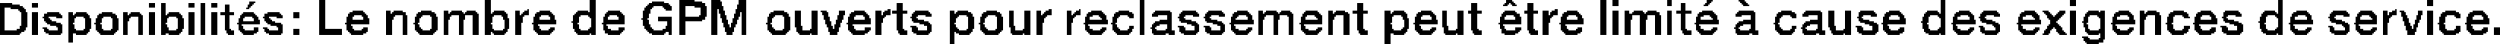<?xml version="1.0" encoding="UTF-8" standalone="no"?>
<svg xmlns:xlink="http://www.w3.org/1999/xlink" height="1.45px" width="82.25px" xmlns="http://www.w3.org/2000/svg">
  <g transform="matrix(1.0, 0.0, 0.0, 1.0, -38.65, -95.95)">
    <path d="M49.15 95.95 L49.35 95.95 49.35 96.9 49.15 96.9 49.15 95.95 M54.6 95.95 L54.8 95.95 54.8 96.4 54.6 96.4 54.6 95.95 M58.05 95.95 L58.25 95.95 58.25 96.35 58.05 96.35 58.05 95.95 M61.0 95.95 L61.5 95.95 61.5 96.0 61.0 96.0 61.0 95.95 M62.05 95.95 L62.35 95.95 62.35 96.0 62.05 96.0 62.05 95.95 M62.95 95.95 L63.2 95.95 63.2 96.1 62.95 96.1 62.95 95.95 M76.15 95.95 L76.3 95.95 76.3 97.1 76.15 97.1 76.15 95.95 M88.2 95.95 L88.4 95.95 88.4 96.0 88.2 96.0 88.2 95.95 M91.3 95.95 L91.5 95.95 91.5 97.1 91.3 97.1 91.3 95.95 M91.7 95.95 L91.9 95.95 91.9 96.15 91.7 96.15 91.7 95.95 M93.5 95.95 L93.65 95.95 93.65 96.15 93.5 96.15 93.5 95.95 M94.8 95.95 L95.0 95.95 95.0 96.0 94.8 96.0 94.8 95.95 M95.85 95.95 L96.05 95.95 96.05 96.0 95.85 96.0 95.85 95.95 M102.5 95.95 L102.65 95.95 102.65 96.4 102.5 96.4 102.5 95.95 M106.75 95.95 L106.95 95.95 106.95 96.15 106.75 96.15 106.75 95.95 M113.6 95.95 L113.75 95.95 113.75 96.4 113.6 96.4 113.6 95.95 M118.5 95.95 L118.7 95.95 118.7 96.15 118.5 96.15 118.5 95.95 M46.85 96.0 L47.05 96.0 47.05 96.05 46.85 96.05 46.85 96.0 M60.1 96.0 L60.5 96.0 60.5 96.05 60.1 96.05 60.1 96.0 M61.0 96.0 L61.75 96.0 61.75 96.05 61.0 96.05 61.0 96.0 M62.05 96.0 L62.4 96.0 62.4 96.15 62.05 96.15 62.05 96.0 M88.2 96.0 L88.45 96.0 88.45 96.05 88.2 96.05 88.2 96.0 M94.8 96.0 L94.95 96.0 94.95 96.05 94.8 96.05 94.8 96.0 M95.9 96.0 L96.1 96.0 96.1 96.05 95.9 96.05 95.9 96.0 M38.65 96.05 L39.05 96.05 39.05 96.1 38.65 96.1 38.65 96.05 M39.7 96.05 L39.9 96.05 39.9 96.2 39.7 96.2 39.7 96.05 M43.55 96.05 L43.75 96.05 43.75 96.2 43.55 96.2 43.55 96.05 M43.95 96.05 L44.1 96.05 44.1 96.45 43.95 96.45 43.95 96.05 M44.85 96.05 L45.05 96.05 45.05 96.2 44.85 96.2 44.85 96.05 M45.25 96.05 L45.4 96.05 45.4 97.1 45.25 97.1 45.25 96.05 M45.6 96.05 L45.8 96.05 45.8 96.2 45.6 96.2 45.6 96.05 M46.85 96.05 L47.0 96.05 47.0 96.1 46.85 96.1 46.85 96.05 M60.0 96.05 L60.65 96.05 60.65 96.1 60.0 96.1 60.0 96.05 M61.0 96.05 L61.85 96.05 61.85 96.15 61.0 96.15 61.0 96.05 M68.15 96.05 L68.35 96.05 68.35 96.3 68.15 96.3 68.15 96.05 M83.3 96.05 L83.5 96.05 83.5 96.3 83.3 96.3 83.3 96.05 M87.05 96.05 L87.25 96.05 87.25 96.3 87.05 96.3 87.05 96.05 M88.15 96.05 L88.3 96.05 88.3 96.1 88.15 96.1 88.15 96.05 M88.35 96.05 L88.5 96.05 88.5 96.1 88.35 96.1 88.35 96.05 M88.9 96.05 L89.1 96.05 89.1 96.3 88.9 96.3 88.9 96.05 M93.95 96.05 L94.1 96.05 94.1 96.3 93.95 96.3 93.95 96.05 M94.75 96.05 L94.9 96.05 94.9 96.1 94.75 96.1 94.75 96.05 M95.95 96.05 L96.15 96.05 96.15 96.1 95.95 96.1 95.95 96.05 M38.65 96.1 L39.3 96.1 39.3 96.15 38.65 96.15 38.65 96.1 M46.05 96.1 L46.2 96.1 46.2 96.35 46.05 96.35 46.05 96.1 M46.8 96.1 L46.95 96.1 46.95 96.15 46.8 96.15 46.8 96.1 M59.95 96.1 L60.7 96.1 60.7 96.15 59.95 96.15 59.95 96.1 M62.9 96.1 L63.2 96.1 63.2 96.25 62.9 96.25 62.9 96.1 M88.1 96.1 L88.25 96.1 88.25 96.15 88.1 96.15 88.1 96.1 M88.4 96.1 L88.55 96.1 88.55 96.15 88.4 96.15 88.4 96.1 M94.7 96.1 L94.85 96.1 94.85 96.15 94.7 96.15 94.7 96.1 M96.0 96.1 L96.2 96.1 96.2 96.15 96.0 96.15 96.0 96.1 M38.65 96.15 L39.4 96.15 39.4 96.2 38.65 96.2 38.65 96.15 M46.8 96.15 L46.9 96.15 46.9 96.2 46.8 96.2 46.8 96.15 M59.9 96.15 L60.15 96.15 60.15 96.2 59.9 96.2 59.9 96.15 M60.45 96.15 L60.75 96.15 60.75 96.2 60.45 96.2 60.45 96.15 M61.0 96.15 L61.2 96.15 61.2 96.5 61.0 96.5 61.0 96.15 M61.5 96.15 L61.9 96.15 61.9 96.2 61.5 96.2 61.5 96.15 M62.05 96.15 L62.45 96.15 62.45 96.25 62.05 96.25 62.05 96.15 M38.65 96.2 L38.8 96.2 38.8 96.95 38.65 96.95 38.65 96.2 M39.0 96.2 L39.45 96.2 39.45 96.25 39.0 96.25 39.0 96.2 M46.75 96.2 L46.85 96.2 46.85 96.25 46.75 96.25 46.75 96.2 M59.85 96.2 L60.1 96.2 60.1 96.25 59.85 96.25 59.85 96.2 M60.5 96.2 L60.75 96.2 60.75 96.25 60.5 96.25 60.5 96.2 M61.7 96.2 L61.9 96.2 61.9 96.45 61.7 96.45 61.7 96.2 M39.25 96.25 L39.5 96.25 39.5 96.3 39.25 96.3 39.25 96.25 M56.0 96.25 L56.05 96.25 56.05 96.3 56.0 96.3 56.0 96.25 M59.85 96.25 L60.05 96.25 60.05 96.3 59.85 96.3 59.85 96.25 M60.55 96.25 L60.75 96.25 60.75 96.3 60.55 96.3 60.55 96.25 M62.05 96.25 L62.25 96.25 62.25 97.1 62.05 97.1 62.05 96.25 M62.3 96.25 L62.45 96.25 62.45 96.3 62.3 96.3 62.3 96.25 M62.85 96.25 L63.2 96.25 63.2 96.35 62.85 96.35 62.85 96.25 M67.85 96.25 L67.95 96.25 67.95 96.3 67.85 96.3 67.85 96.25 M73.15 96.25 L73.25 96.25 73.25 96.3 73.15 96.3 73.15 96.25 M74.15 96.25 L74.2 96.25 74.2 96.3 74.15 96.3 74.15 96.25 M89.8 96.25 L89.9 96.25 89.9 96.3 89.8 96.3 89.8 96.25 M117.45 96.25 L117.5 96.25 117.5 96.3 117.45 96.3 117.45 96.25 M39.3 96.3 L39.5 96.3 39.5 96.35 39.3 96.35 39.3 96.3 M50.25 96.3 L50.6 96.3 50.6 96.35 50.25 96.35 50.25 96.3 M51.35 96.3 L51.5 96.3 51.5 96.4 51.35 96.4 51.35 96.3 M51.6 96.3 L51.9 96.3 51.9 96.35 51.6 96.35 51.6 96.3 M52.5 96.3 L52.85 96.3 52.85 96.35 52.5 96.35 52.5 96.3 M53.25 96.3 L53.4 96.3 53.4 96.4 53.25 96.4 53.25 96.3 M53.5 96.3 L53.85 96.3 53.85 96.35 53.5 96.35 53.5 96.3 M54.0 96.3 L54.3 96.3 54.3 96.35 54.0 96.35 54.0 96.3 M54.9 96.3 L55.25 96.3 55.25 96.35 54.9 96.35 54.9 96.3 M55.6 96.3 L55.75 96.3 55.75 96.45 55.6 96.45 55.6 96.3 M55.9 96.3 L56.05 96.3 56.05 96.35 55.9 96.35 55.9 96.3 M56.4 96.3 L56.75 96.3 56.75 96.35 56.4 96.35 56.4 96.3 M57.65 96.3 L58.0 96.3 58.0 96.35 57.65 96.35 57.65 96.3 M58.65 96.3 L59.05 96.3 59.05 96.35 58.65 96.35 58.65 96.3 M59.8 96.3 L60.05 96.3 60.05 96.4 59.8 96.4 59.8 96.3 M62.3 96.3 L62.5 96.3 62.5 96.4 62.3 96.4 62.3 96.3 M64.1 96.3 L64.45 96.3 64.45 96.35 64.1 96.35 64.1 96.3 M64.8 96.3 L65.0 96.3 65.0 96.8 64.8 96.8 64.8 96.3 M65.35 96.3 L65.55 96.3 65.55 96.9 65.35 96.9 65.35 96.3 M65.65 96.3 L65.85 96.3 65.85 96.35 65.65 96.35 65.65 96.3 M66.25 96.3 L66.45 96.3 66.45 96.45 66.25 96.45 66.25 96.3 M66.75 96.3 L67.1 96.3 67.1 96.35 66.75 96.35 66.75 96.3 M67.45 96.3 L67.65 96.3 67.65 96.45 67.45 96.45 67.45 96.3 M67.75 96.3 L67.95 96.3 67.95 96.35 67.75 96.35 67.75 96.3 M68.0 96.3 L68.5 96.3 68.5 96.4 68.0 96.4 68.0 96.3 M68.75 96.3 L69.2 96.3 69.2 96.35 68.75 96.35 68.75 96.3 M69.9 96.3 L70.05 96.3 70.05 96.4 69.9 96.4 69.9 96.3 M70.15 96.3 L70.5 96.3 70.5 96.35 70.15 96.35 70.15 96.3 M71.1 96.3 L71.45 96.3 71.45 96.35 71.1 96.35 71.1 96.3 M71.85 96.3 L72.0 96.3 72.0 96.8 71.85 96.8 71.85 96.3 M72.35 96.3 L72.55 96.3 72.55 96.9 72.35 96.9 72.35 96.3 M72.75 96.3 L72.9 96.3 72.9 96.45 72.75 96.45 72.75 96.3 M73.05 96.3 L73.25 96.3 73.25 96.35 73.05 96.35 73.05 96.3 M73.75 96.3 L73.9 96.3 73.9 96.45 73.75 96.45 73.75 96.3 M74.05 96.3 L74.2 96.3 74.2 96.35 74.05 96.35 74.05 96.3 M74.55 96.3 L74.9 96.3 74.9 96.35 74.55 96.35 74.55 96.3 M75.45 96.3 L75.8 96.3 75.8 96.35 75.45 96.35 75.45 96.3 M76.65 96.3 L77.15 96.3 77.15 96.35 76.65 96.35 76.65 96.3 M77.55 96.3 L78.0 96.3 78.0 96.35 77.55 96.35 77.55 96.3 M78.4 96.3 L78.85 96.3 78.85 96.35 78.4 96.35 78.4 96.3 M79.35 96.3 L79.7 96.3 79.7 96.35 79.35 96.35 79.35 96.3 M80.05 96.3 L80.2 96.3 80.2 96.4 80.05 96.4 80.05 96.3 M80.3 96.3 L80.65 96.3 80.65 96.35 80.3 96.35 80.3 96.3 M80.8 96.3 L81.1 96.3 81.1 96.35 80.8 96.35 80.8 96.3 M81.6 96.3 L82.0 96.3 82.0 96.35 81.6 96.35 81.6 96.3 M82.35 96.3 L82.5 96.3 82.5 96.4 82.35 96.4 82.35 96.3 M82.6 96.3 L82.9 96.3 82.9 96.35 82.6 96.35 82.6 96.3 M83.15 96.3 L83.65 96.3 83.65 96.4 83.15 96.4 83.15 96.3 M84.2 96.3 L84.4 96.3 84.4 96.4 84.2 96.4 84.2 96.3 M84.5 96.3 L84.85 96.3 84.85 96.35 84.5 96.35 84.5 96.3 M85.4 96.3 L85.75 96.3 85.75 96.35 85.4 96.35 85.4 96.3 M86.1 96.3 L86.25 96.3 86.25 96.8 86.1 96.8 86.1 96.3 M86.6 96.3 L86.8 96.3 86.8 96.9 86.6 96.9 86.6 96.3 M86.95 96.3 L87.4 96.3 87.4 96.4 86.95 96.4 86.95 96.3 M88.15 96.3 L88.5 96.3 88.5 96.35 88.15 96.35 88.15 96.3 M88.8 96.3 L89.25 96.3 89.25 96.4 88.8 96.4 88.8 96.3 M89.4 96.3 L89.6 96.3 89.6 96.45 89.4 96.45 89.4 96.3 M89.7 96.3 L89.9 96.3 89.9 96.35 89.7 96.35 89.7 96.3 M90.2 96.3 L90.55 96.3 90.55 96.35 90.2 96.35 90.2 96.3 M91.7 96.3 L91.9 96.3 91.9 97.1 91.7 97.1 91.7 96.3 M92.1 96.3 L92.25 96.3 92.25 96.4 92.1 96.4 92.1 96.3 M92.4 96.3 L92.7 96.3 92.7 96.35 92.4 96.35 92.4 96.3 M92.85 96.3 L93.15 96.3 93.15 96.35 92.85 96.35 92.85 96.3 M93.5 96.3 L93.65 96.3 93.65 97.1 93.5 97.1 93.5 96.3 M93.8 96.3 L94.3 96.3 94.3 96.4 93.8 96.4 93.8 96.3 M94.65 96.3 L95.0 96.3 95.0 96.35 94.65 96.35 94.65 96.3 M95.85 96.3 L96.35 96.3 96.35 96.35 95.85 96.35 95.85 96.3 M97.25 96.3 L97.6 96.3 97.6 96.35 97.25 96.35 97.25 96.3 M98.05 96.3 L98.55 96.3 98.55 96.35 98.05 96.35 98.05 96.3 M98.8 96.3 L99.0 96.3 99.0 96.8 98.8 96.8 98.8 96.3 M99.35 96.3 L99.55 96.3 99.55 96.9 99.35 96.9 99.35 96.3 M99.85 96.3 L100.3 96.3 100.3 96.35 99.85 96.35 99.85 96.3 M100.8 96.3 L101.15 96.3 101.15 96.35 100.8 96.35 100.8 96.3 M102.05 96.3 L102.4 96.3 102.4 96.35 102.05 96.35 102.05 96.3 M103.1 96.3 L103.45 96.3 103.45 96.35 103.1 96.35 103.1 96.3 M103.9 96.3 L104.35 96.3 104.35 96.35 103.9 96.35 103.9 96.3 M105.25 96.3 L105.6 96.3 105.6 96.35 105.25 96.35 105.25 96.3 M105.85 96.3 L106.05 96.3 106.05 96.35 105.85 96.35 105.85 96.3 M106.4 96.3 L106.6 96.3 106.6 96.35 106.4 96.35 106.4 96.3 M106.75 96.3 L106.95 96.3 106.95 97.1 106.75 97.1 106.75 96.3 M107.35 96.3 L107.7 96.3 107.7 96.35 107.35 96.35 107.35 96.3 M107.75 96.3 L107.9 96.3 107.9 96.35 107.75 96.35 107.75 96.3 M108.35 96.3 L108.7 96.3 108.7 96.35 108.35 96.35 108.35 96.3 M109.05 96.3 L109.2 96.3 109.2 96.4 109.05 96.4 109.05 96.3 M109.3 96.3 L109.6 96.3 109.6 96.35 109.3 96.35 109.3 96.3 M110.15 96.3 L110.5 96.3 110.5 96.35 110.15 96.35 110.15 96.3 M111.05 96.3 L111.4 96.3 111.4 96.35 111.05 96.35 111.05 96.3 M111.85 96.3 L112.3 96.3 112.3 96.35 111.85 96.35 111.85 96.3 M113.15 96.3 L113.5 96.3 113.5 96.35 113.15 96.35 113.15 96.3 M114.2 96.3 L114.55 96.3 114.55 96.35 114.2 96.35 114.2 96.3 M115.4 96.3 L115.85 96.3 115.85 96.35 115.4 96.35 115.4 96.3 M116.3 96.3 L116.7 96.3 116.7 96.35 116.3 96.35 116.3 96.3 M117.05 96.3 L117.2 96.3 117.2 96.45 117.05 96.45 117.05 96.3 M117.35 96.3 L117.5 96.3 117.5 96.35 117.35 96.35 117.35 96.3 M117.6 96.3 L117.75 96.3 117.75 96.35 117.6 96.35 117.6 96.3 M118.2 96.3 L118.35 96.3 118.35 96.45 118.2 96.45 118.2 96.3 M118.5 96.3 L118.7 96.3 118.7 97.1 118.5 97.1 118.5 96.3 M119.1 96.3 L119.45 96.3 119.45 96.35 119.1 96.35 119.1 96.3 M120.0 96.3 L120.35 96.3 120.35 96.35 120.0 96.35 120.0 96.3 M39.35 96.35 L39.55 96.35 39.55 96.8 39.35 96.8 39.35 96.35 M39.7 96.35 L39.9 96.35 39.9 97.1 39.7 97.1 39.7 96.35 M40.2 96.35 L40.6 96.35 40.6 96.4 40.2 96.4 40.2 96.35 M40.9 96.35 L41.05 96.35 41.05 96.45 40.9 96.45 40.9 96.35 M41.15 96.35 L41.5 96.35 41.5 96.4 41.15 96.4 41.15 96.35 M42.0 96.35 L42.35 96.35 42.35 96.4 42.0 96.4 42.0 96.35 M42.7 96.35 L42.85 96.35 42.85 96.45 42.7 96.45 42.7 96.35 M42.95 96.35 L43.25 96.35 43.25 96.4 42.95 96.4 42.95 96.35 M43.55 96.35 L43.75 96.35 43.75 97.1 43.55 97.1 43.55 96.35 M44.2 96.35 L44.55 96.35 44.55 96.4 44.2 96.4 44.2 96.35 M44.85 96.35 L45.05 96.35 45.05 97.1 44.85 97.1 44.85 96.35 M45.6 96.35 L45.8 96.35 45.8 97.1 45.6 97.1 45.6 96.35 M45.9 96.35 L46.35 96.35 46.35 96.45 45.9 96.45 45.9 96.35 M46.65 96.35 L47.0 96.35 47.0 96.4 46.65 96.4 46.65 96.35 M47.45 96.35 L47.85 96.35 47.85 96.4 47.45 96.4 47.45 96.35 M48.3 96.35 L48.5 96.35 48.5 96.55 48.3 96.55 48.3 96.35 M50.15 96.35 L50.65 96.35 50.65 96.4 50.15 96.4 50.15 96.35 M51.55 96.35 L52.0 96.35 52.0 96.4 51.55 96.4 51.55 96.35 M52.4 96.35 L52.95 96.35 52.95 96.4 52.4 96.4 52.4 96.35 M53.45 96.35 L53.9 96.35 53.9 96.4 53.45 96.4 53.45 96.35 M53.95 96.35 L54.35 96.35 54.35 96.4 53.95 96.4 53.95 96.35 M54.85 96.35 L55.3 96.35 55.3 96.4 54.85 96.4 54.85 96.35 M55.85 96.35 L56.05 96.35 56.05 96.4 55.85 96.4 55.85 96.35 M56.3 96.35 L56.8 96.35 56.8 96.4 56.3 96.4 56.3 96.35 M57.6 96.35 L58.25 96.35 58.25 96.4 57.6 96.4 57.6 96.35 M58.6 96.35 L59.1 96.35 59.1 96.4 58.6 96.4 58.6 96.35 M62.85 96.35 L63.0 96.35 63.0 96.4 62.85 96.4 62.85 96.35 M63.05 96.35 L63.2 96.35 63.2 97.1 63.05 97.1 63.05 96.35 M64.0 96.35 L64.55 96.35 64.55 96.4 64.0 96.4 64.0 96.35 M65.7 96.35 L65.9 96.35 65.9 96.45 65.7 96.45 65.7 96.35 M66.65 96.35 L67.15 96.35 67.15 96.4 66.65 96.4 66.65 96.35 M67.7 96.35 L67.95 96.35 67.95 96.45 67.7 96.45 67.7 96.35 M68.7 96.35 L69.25 96.35 69.25 96.4 68.7 96.4 68.7 96.35 M70.1 96.35 L70.6 96.35 70.6 96.4 70.1 96.4 70.1 96.35 M71.0 96.35 L71.55 96.35 71.55 96.4 71.0 96.4 71.0 96.35 M73.0 96.35 L73.25 96.35 73.25 96.4 73.0 96.4 73.0 96.35 M74.0 96.35 L74.2 96.35 74.2 96.4 74.0 96.4 74.0 96.35 M74.45 96.35 L74.95 96.35 74.95 96.4 74.45 96.4 74.45 96.35 M75.35 96.35 L75.9 96.35 75.9 96.4 75.35 96.4 75.35 96.35 M76.6 96.35 L77.2 96.35 77.2 96.4 76.6 96.4 76.6 96.35 M77.5 96.35 L78.05 96.35 78.05 96.4 77.5 96.4 77.5 96.35 M78.35 96.35 L78.9 96.35 78.9 96.4 78.35 96.4 78.35 96.35 M79.25 96.35 L79.75 96.35 79.75 96.4 79.25 96.4 79.25 96.35 M80.25 96.35 L80.7 96.35 80.7 96.4 80.25 96.4 80.25 96.35 M80.75 96.35 L81.15 96.35 81.15 96.4 80.75 96.4 80.75 96.35 M81.55 96.35 L82.05 96.35 82.05 96.4 81.55 96.4 81.55 96.35 M82.55 96.35 L83.0 96.35 83.0 96.4 82.55 96.4 82.55 96.35 M84.45 96.35 L84.9 96.35 84.9 96.4 84.45 96.4 84.45 96.35 M85.3 96.35 L85.8 96.35 85.8 96.4 85.3 96.4 85.3 96.35 M88.1 96.35 L88.55 96.35 88.55 96.4 88.1 96.4 88.1 96.35 M89.65 96.35 L89.9 96.35 89.9 96.45 89.65 96.45 89.65 96.35 M90.1 96.35 L90.6 96.35 90.6 96.4 90.1 96.4 90.1 96.35 M92.35 96.35 L92.75 96.35 92.75 96.4 92.35 96.4 92.35 96.35 M92.8 96.35 L93.25 96.35 93.25 96.4 92.8 96.4 92.8 96.35 M94.55 96.35 L95.05 96.35 95.05 96.4 94.55 96.4 94.55 96.35 M95.8 96.35 L96.4 96.35 96.4 96.4 95.8 96.4 95.8 96.35 M97.15 96.35 L97.7 96.35 97.7 96.4 97.15 96.4 97.15 96.35 M98.0 96.35 L98.6 96.35 98.6 96.4 98.0 96.4 98.0 96.35 M99.8 96.35 L100.35 96.35 100.35 96.4 99.8 96.4 99.8 96.35 M100.7 96.35 L101.2 96.35 101.2 96.4 100.7 96.4 100.7 96.35 M102.0 96.35 L102.45 96.35 102.45 96.4 102.0 96.4 102.0 96.35 M103.0 96.35 L103.5 96.35 103.5 96.4 103.0 96.4 103.0 96.35 M103.85 96.35 L104.4 96.35 104.4 96.4 103.85 96.4 103.85 96.35 M105.15 96.35 L105.65 96.35 105.65 96.4 105.15 96.4 105.15 96.35 M105.9 96.35 L106.1 96.35 106.1 96.4 105.9 96.4 105.9 96.35 M106.35 96.35 L106.6 96.35 106.6 96.4 106.35 96.4 106.35 96.35 M107.3 96.35 L107.9 96.35 107.9 96.4 107.3 96.4 107.3 96.35 M108.25 96.35 L108.75 96.35 108.75 96.4 108.25 96.4 108.25 96.35 M109.25 96.35 L109.7 96.35 109.7 96.4 109.25 96.4 109.25 96.35 M110.05 96.35 L110.6 96.35 110.6 96.4 110.05 96.4 110.05 96.35 M110.95 96.35 L111.45 96.35 111.45 96.4 110.95 96.4 110.95 96.35 M111.8 96.35 L112.35 96.35 112.35 96.4 111.8 96.4 111.8 96.35 M113.1 96.35 L113.55 96.35 113.55 96.4 113.1 96.4 113.1 96.35 M114.1 96.35 L114.6 96.35 114.6 96.4 114.1 96.4 114.1 96.35 M115.35 96.35 L115.9 96.35 115.9 96.4 115.35 96.4 115.35 96.35 M116.25 96.35 L116.75 96.35 116.75 96.4 116.25 96.4 116.25 96.35 M117.25 96.35 L117.5 96.35 117.5 96.45 117.25 96.45 117.25 96.35 M117.65 96.35 L117.8 96.35 117.8 96.45 117.65 96.45 117.65 96.35 M119.0 96.35 L119.55 96.35 119.55 96.4 119.0 96.4 119.0 96.35 M119.9 96.35 L120.4 96.35 120.4 96.4 119.9 96.4 119.9 96.35 M40.1 96.4 L40.65 96.4 40.65 96.45 40.1 96.45 40.1 96.4 M41.1 96.4 L41.55 96.4 41.55 96.45 41.1 96.45 41.1 96.4 M41.9 96.4 L42.45 96.4 42.45 96.45 41.9 96.45 41.9 96.4 M42.9 96.4 L43.3 96.4 43.3 96.45 42.9 96.45 42.9 96.4 M44.15 96.4 L44.6 96.4 44.6 96.45 44.15 96.45 44.15 96.4 M46.6 96.4 L47.05 96.4 47.05 96.45 46.6 96.45 46.6 96.4 M47.35 96.4 L47.9 96.4 47.9 96.45 47.35 96.45 47.35 96.4 M50.1 96.4 L50.7 96.4 50.7 96.45 50.1 96.45 50.1 96.4 M51.35 96.4 L52.0 96.4 52.0 96.45 51.35 96.45 51.35 96.4 M52.35 96.4 L53.0 96.4 53.0 96.45 52.35 96.45 52.35 96.4 M53.25 96.4 L54.4 96.4 54.4 96.45 53.25 96.45 53.25 96.4 M54.6 96.4 L55.35 96.4 55.35 96.45 54.6 96.45 54.6 96.4 M55.8 96.4 L56.05 96.4 56.05 96.45 55.8 96.45 55.8 96.4 M56.25 96.4 L56.85 96.4 56.85 96.45 56.25 96.45 56.25 96.4 M57.55 96.4 L58.25 96.4 58.25 96.45 57.55 96.45 57.55 96.4 M58.55 96.4 L59.15 96.4 59.15 96.45 58.55 96.45 58.55 96.4 M59.8 96.4 L60.0 96.4 60.0 96.55 59.8 96.55 59.8 96.4 M62.35 96.4 L62.5 96.4 62.5 96.45 62.35 96.45 62.35 96.4 M62.8 96.4 L63.0 96.4 63.0 96.5 62.8 96.5 62.8 96.4 M63.95 96.4 L64.6 96.4 64.6 96.45 63.95 96.45 63.95 96.4 M66.6 96.4 L67.2 96.4 67.2 96.45 66.6 96.45 66.6 96.4 M68.15 96.4 L68.35 96.4 68.35 96.9 68.15 96.9 68.15 96.4 M68.65 96.4 L69.3 96.4 69.3 96.45 68.65 96.45 68.65 96.4 M69.9 96.4 L70.65 96.4 70.65 96.45 69.9 96.45 69.9 96.4 M70.95 96.4 L71.6 96.4 71.6 96.45 70.95 96.45 70.95 96.4 M72.95 96.4 L73.25 96.4 73.25 96.45 72.95 96.45 72.95 96.4 M73.95 96.4 L74.2 96.4 74.2 96.45 73.95 96.45 73.95 96.4 M74.4 96.4 L75.0 96.4 75.0 96.45 74.4 96.45 74.4 96.4 M75.3 96.4 L75.95 96.4 75.95 96.45 75.3 96.45 75.3 96.4 M76.55 96.4 L77.2 96.4 77.2 96.45 76.55 96.45 76.55 96.4 M77.45 96.4 L78.1 96.4 78.1 96.45 77.45 96.45 77.45 96.4 M78.3 96.4 L78.95 96.4 78.95 96.45 78.3 96.45 78.3 96.4 M79.2 96.4 L79.8 96.4 79.8 96.45 79.2 96.45 79.2 96.4 M80.05 96.4 L81.2 96.4 81.2 96.45 80.05 96.45 80.05 96.4 M81.5 96.4 L82.1 96.4 82.1 96.45 81.5 96.45 81.5 96.4 M82.35 96.4 L83.05 96.4 83.05 96.45 82.35 96.45 82.35 96.4 M83.3 96.4 L83.5 96.4 83.5 96.9 83.3 96.9 83.3 96.4 M84.2 96.4 L84.95 96.4 84.95 96.45 84.2 96.45 84.2 96.4 M85.25 96.4 L85.85 96.4 85.85 96.45 85.25 96.45 85.25 96.4 M87.05 96.4 L87.25 96.4 87.25 96.9 87.05 96.9 87.05 96.4 M88.05 96.4 L88.65 96.4 88.65 96.45 88.05 96.45 88.05 96.4 M88.9 96.4 L89.1 96.4 89.1 96.9 88.9 96.9 88.9 96.4 M90.05 96.4 L90.65 96.4 90.65 96.45 90.05 96.45 90.05 96.4 M92.1 96.4 L93.25 96.4 93.25 96.45 92.1 96.45 92.1 96.4 M93.95 96.4 L94.1 96.4 94.1 96.9 93.95 96.9 93.95 96.4 M94.5 96.4 L95.1 96.4 95.1 96.45 94.5 96.45 94.5 96.4 M95.75 96.4 L96.4 96.4 96.4 96.45 95.75 96.45 95.75 96.4 M97.1 96.4 L97.75 96.4 97.75 96.45 97.1 96.45 97.1 96.4 M97.95 96.4 L98.6 96.4 98.6 96.45 97.95 96.45 97.95 96.4 M99.8 96.4 L100.4 96.4 100.4 96.45 99.8 96.45 99.8 96.4 M100.65 96.4 L101.25 96.4 101.25 96.45 100.65 96.45 100.65 96.4 M101.95 96.4 L102.65 96.4 102.65 96.45 101.95 96.45 101.95 96.4 M102.95 96.4 L103.55 96.4 103.55 96.45 102.95 96.45 102.95 96.4 M103.8 96.4 L104.45 96.4 104.45 96.45 103.8 96.45 103.8 96.4 M105.1 96.4 L105.7 96.4 105.7 96.45 105.1 96.45 105.1 96.4 M105.95 96.4 L106.15 96.4 106.15 96.45 105.95 96.45 105.95 96.4 M106.3 96.4 L106.55 96.4 106.55 96.45 106.3 96.45 106.3 96.4 M107.25 96.4 L107.9 96.4 107.9 96.45 107.25 96.45 107.25 96.4 M108.2 96.4 L108.8 96.4 108.8 96.45 108.2 96.45 108.2 96.4 M109.05 96.4 L109.7 96.4 109.7 96.45 109.05 96.45 109.05 96.4 M110.0 96.4 L110.65 96.4 110.65 96.45 110.0 96.45 110.0 96.4 M110.9 96.4 L111.5 96.4 111.5 96.45 110.9 96.45 110.9 96.4 M111.8 96.4 L112.4 96.4 112.4 96.45 111.8 96.45 111.8 96.4 M113.05 96.4 L113.75 96.4 113.75 96.45 113.05 96.45 113.05 96.4 M114.05 96.4 L114.65 96.4 114.65 96.45 114.05 96.45 114.05 96.4 M115.3 96.4 L115.95 96.4 115.95 96.45 115.3 96.45 115.3 96.4 M116.2 96.4 L116.8 96.4 116.8 96.45 116.2 96.45 116.2 96.4 M118.95 96.4 L119.6 96.4 119.6 96.45 118.95 96.45 118.95 96.4 M119.85 96.4 L120.45 96.4 120.45 96.45 119.85 96.45 119.85 96.4 M40.1 96.45 L40.7 96.45 40.7 96.5 40.1 96.5 40.1 96.45 M40.9 96.45 L41.6 96.45 41.6 96.5 40.9 96.5 40.9 96.45 M41.85 96.45 L42.5 96.45 42.5 96.5 41.85 96.5 41.85 96.45 M42.7 96.45 L43.35 96.45 43.35 96.5 42.7 96.5 42.7 96.45 M43.95 96.45 L44.65 96.45 44.65 96.5 43.95 96.5 43.95 96.45 M46.05 96.45 L46.2 96.45 46.2 96.9 46.05 96.9 46.05 96.45 M46.55 96.45 L47.1 96.45 47.1 96.5 46.55 96.5 46.55 96.45 M47.35 96.45 L47.95 96.45 47.95 96.5 47.35 96.5 47.35 96.45 M50.1 96.45 L50.3 96.45 50.3 96.5 50.1 96.5 50.1 96.45 M50.55 96.45 L50.75 96.45 50.75 96.5 50.55 96.5 50.55 96.45 M51.35 96.45 L51.65 96.45 51.65 96.5 51.35 96.5 51.35 96.45 M51.9 96.45 L52.05 96.45 52.05 97.1 51.9 97.1 51.9 96.45 M52.35 96.45 L52.55 96.45 52.55 96.5 52.35 96.5 52.35 96.45 M52.8 96.45 L53.0 96.45 53.0 96.5 52.8 96.5 52.8 96.45 M53.25 96.45 L53.5 96.45 53.5 96.5 53.25 96.5 53.25 96.45 M53.75 96.45 L53.95 96.45 53.95 96.6 53.75 96.6 53.75 96.45 M54.2 96.45 L54.4 96.45 54.4 97.1 54.2 97.1 54.2 96.45 M54.6 96.45 L54.9 96.45 54.9 96.5 54.6 96.5 54.6 96.45 M55.15 96.45 L55.35 96.45 55.35 96.5 55.15 96.5 55.15 96.45 M55.6 96.45 L55.9 96.45 55.9 96.5 55.6 96.5 55.6 96.45 M56.25 96.45 L56.45 96.45 56.45 96.5 56.25 96.5 56.25 96.45 M56.7 96.45 L56.9 96.45 56.9 96.5 56.7 96.5 56.7 96.45 M57.5 96.45 L57.75 96.45 57.75 96.5 57.5 96.5 57.5 96.45 M58.0 96.45 L58.25 96.45 58.25 96.5 58.0 96.5 58.0 96.45 M58.55 96.45 L58.7 96.45 58.7 96.5 58.55 96.5 58.55 96.45 M58.95 96.45 L59.2 96.45 59.2 96.5 58.95 96.5 58.95 96.45 M61.65 96.45 L61.9 96.45 61.9 96.5 61.65 96.5 61.65 96.45 M62.35 96.45 L62.55 96.45 62.55 96.55 62.35 96.55 62.35 96.45 M63.95 96.45 L64.15 96.45 64.15 96.5 63.95 96.5 63.95 96.45 M64.4 96.45 L64.6 96.45 64.6 96.5 64.4 96.5 64.4 96.45 M65.75 96.45 L65.9 96.45 65.9 96.5 65.75 96.5 65.75 96.45 M66.2 96.45 L66.4 96.45 66.4 96.6 66.2 96.6 66.2 96.45 M66.6 96.45 L66.8 96.45 66.8 96.5 66.6 96.5 66.6 96.45 M67.05 96.45 L67.25 96.45 67.25 96.5 67.05 96.5 67.05 96.45 M67.45 96.45 L67.8 96.45 67.8 96.5 67.45 96.5 67.45 96.45 M68.65 96.45 L68.85 96.45 68.85 96.5 68.65 96.5 68.65 96.45 M69.1 96.45 L69.3 96.45 69.3 96.5 69.1 96.5 69.1 96.45 M69.9 96.45 L70.2 96.45 70.2 96.5 69.9 96.5 69.9 96.45 M70.45 96.45 L70.65 96.45 70.65 96.5 70.45 96.5 70.45 96.45 M70.95 96.45 L71.15 96.45 71.15 96.5 70.95 96.5 70.95 96.45 M71.4 96.45 L71.6 96.45 71.6 96.5 71.4 96.5 71.4 96.45 M72.75 96.45 L73.1 96.45 73.1 96.5 72.75 96.5 72.75 96.45 M73.75 96.45 L74.05 96.45 74.05 96.5 73.75 96.5 73.75 96.45 M74.4 96.45 L74.6 96.45 74.6 96.5 74.4 96.5 74.4 96.45 M74.8 96.45 L75.05 96.45 75.05 96.5 74.8 96.5 74.8 96.45 M75.3 96.45 L75.5 96.45 75.5 96.5 75.3 96.5 75.3 96.45 M75.75 96.45 L75.95 96.45 75.95 96.5 75.75 96.5 75.75 96.45 M76.55 96.45 L76.75 96.45 76.75 96.5 76.55 96.5 76.55 96.45 M77.05 96.45 L77.2 96.45 77.2 96.6 77.05 96.6 77.05 96.45 M77.45 96.45 L77.65 96.45 77.65 96.5 77.45 96.5 77.45 96.45 M77.9 96.45 L78.1 96.45 78.1 96.5 77.9 96.5 77.9 96.45 M78.3 96.45 L78.5 96.45 78.5 96.5 78.3 96.5 78.3 96.45 M78.75 96.45 L78.95 96.45 78.95 96.5 78.75 96.5 78.75 96.45 M79.2 96.45 L79.4 96.45 79.4 96.5 79.2 96.5 79.2 96.45 M79.65 96.45 L79.85 96.45 79.85 96.5 79.65 96.5 79.65 96.45 M80.05 96.45 L80.3 96.45 80.3 96.5 80.05 96.5 80.05 96.45 M80.55 96.45 L80.75 96.45 80.75 96.6 80.55 96.6 80.55 96.45 M81.0 96.45 L81.2 96.45 81.2 96.5 81.0 96.5 81.0 96.45 M81.5 96.45 L81.65 96.45 81.65 96.5 81.5 96.5 81.5 96.45 M81.9 96.45 L82.15 96.45 82.15 96.5 81.9 96.5 81.9 96.45 M82.35 96.45 L82.6 96.45 82.6 96.5 82.35 96.5 82.35 96.45 M82.85 96.45 L83.05 96.45 83.05 97.1 82.85 97.1 82.85 96.45 M84.2 96.45 L84.5 96.45 84.5 96.5 84.2 96.5 84.2 96.45 M84.75 96.45 L84.95 96.45 84.95 96.5 84.75 96.5 84.75 96.45 M85.25 96.45 L85.45 96.45 85.45 96.5 85.25 96.5 85.25 96.45 M85.7 96.45 L85.9 96.45 85.9 96.5 85.7 96.5 85.7 96.45 M88.05 96.45 L88.2 96.45 88.2 96.5 88.05 96.5 88.05 96.45 M88.45 96.45 L88.65 96.45 88.65 96.5 88.45 96.5 88.45 96.45 M89.4 96.45 L89.75 96.45 89.75 96.5 89.4 96.5 89.4 96.45 M90.05 96.45 L90.25 96.45 90.25 96.5 90.05 96.5 90.05 96.45 M90.5 96.45 L90.7 96.45 90.7 96.5 90.5 96.5 90.5 96.45 M92.1 96.45 L92.35 96.45 92.35 96.6 92.1 96.6 92.1 96.45 M92.6 96.45 L92.85 96.45 92.85 96.6 92.6 96.6 92.6 96.45 M93.1 96.45 L93.3 96.45 93.3 97.1 93.1 97.1 93.1 96.45 M94.5 96.45 L94.7 96.45 94.7 96.5 94.5 96.5 94.5 96.45 M94.9 96.45 L95.15 96.45 95.15 96.5 94.9 96.5 94.9 96.45 M95.75 96.45 L95.95 96.45 95.95 96.5 95.75 96.5 95.75 96.45 M96.25 96.45 L96.4 96.45 96.4 96.6 96.25 96.6 96.25 96.45 M97.1 96.45 L97.3 96.45 97.3 96.5 97.1 96.5 97.1 96.45 M97.55 96.45 L97.75 96.45 97.75 96.5 97.55 96.5 97.55 96.45 M97.95 96.45 L98.15 96.45 98.15 96.5 97.95 96.5 97.95 96.45 M98.45 96.45 L98.6 96.45 98.6 96.6 98.45 96.6 98.45 96.45 M99.8 96.45 L99.95 96.45 99.95 96.5 99.8 96.5 99.8 96.45 M100.2 96.45 L100.4 96.45 100.4 96.5 100.2 96.5 100.2 96.45 M100.65 96.45 L100.85 96.45 100.85 96.5 100.65 96.5 100.65 96.45 M101.1 96.45 L101.3 96.45 101.3 96.5 101.1 96.5 101.1 96.45 M101.95 96.45 L102.15 96.45 102.15 96.5 101.95 96.5 101.95 96.45 M102.4 96.45 L102.65 96.45 102.65 96.5 102.4 96.5 102.4 96.45 M102.95 96.45 L103.15 96.45 103.15 96.5 102.95 96.5 102.95 96.45 M103.4 96.45 L103.6 96.45 103.6 96.5 103.4 96.5 103.4 96.45 M103.8 96.45 L104.0 96.45 104.0 96.5 103.8 96.5 103.8 96.45 M104.25 96.45 L104.45 96.45 104.45 96.5 104.25 96.5 104.25 96.45 M105.1 96.45 L105.3 96.45 105.3 96.5 105.1 96.5 105.1 96.45 M105.5 96.45 L105.75 96.45 105.75 96.5 105.5 96.5 105.5 96.45 M106.0 96.45 L106.2 96.45 106.2 96.5 106.0 96.5 106.0 96.45 M106.25 96.45 L106.5 96.45 106.5 96.5 106.25 96.5 106.25 96.45 M107.25 96.45 L107.4 96.45 107.4 96.5 107.25 96.5 107.25 96.45 M107.65 96.45 L107.9 96.45 107.9 96.5 107.65 96.5 107.65 96.45 M108.2 96.45 L108.4 96.45 108.4 96.5 108.2 96.5 108.2 96.45 M108.65 96.45 L108.85 96.45 108.85 96.5 108.65 96.5 108.65 96.45 M109.05 96.45 L109.3 96.45 109.3 96.5 109.05 96.5 109.05 96.45 M109.55 96.45 L109.75 96.45 109.75 97.1 109.55 97.1 109.55 96.45 M110.0 96.45 L110.2 96.45 110.2 96.5 110.0 96.5 110.0 96.45 M110.45 96.45 L110.65 96.45 110.65 96.5 110.45 96.5 110.45 96.45 M110.9 96.45 L111.1 96.45 111.1 96.5 110.9 96.5 110.9 96.45 M111.35 96.45 L111.55 96.45 111.55 96.5 111.35 96.5 111.35 96.45 M111.8 96.45 L111.95 96.45 111.95 96.5 111.8 96.5 111.8 96.45 M112.2 96.45 L112.4 96.45 112.4 96.5 112.2 96.5 112.2 96.45 M113.05 96.45 L113.25 96.45 113.25 96.5 113.05 96.5 113.05 96.45 M113.5 96.45 L113.75 96.45 113.75 96.5 113.5 96.5 113.5 96.45 M114.05 96.45 L114.25 96.45 114.25 96.5 114.05 96.5 114.05 96.45 M114.5 96.45 L114.7 96.45 114.7 96.5 114.5 96.5 114.5 96.45 M115.3 96.45 L115.5 96.45 115.5 96.5 115.3 96.5 115.3 96.45 M115.75 96.45 L115.95 96.45 115.95 96.5 115.75 96.5 115.75 96.45 M116.2 96.45 L116.35 96.45 116.35 96.5 116.2 96.5 116.2 96.45 M116.6 96.45 L116.85 96.45 116.85 96.5 116.6 96.5 116.6 96.45 M117.05 96.45 L117.35 96.45 117.35 96.5 117.05 96.5 117.05 96.45 M117.65 96.45 L117.85 96.45 117.85 96.5 117.65 96.5 117.65 96.45 M118.15 96.45 L118.3 96.45 118.3 96.6 118.15 96.6 118.15 96.45 M118.95 96.45 L119.15 96.45 119.15 96.5 118.95 96.5 118.95 96.45 M119.4 96.45 L119.6 96.45 119.6 96.5 119.4 96.5 119.4 96.45 M119.85 96.45 L120.05 96.45 120.05 96.5 119.85 96.5 119.85 96.45 M120.3 96.45 L120.5 96.45 120.5 96.5 120.3 96.5 120.3 96.45 M40.05 96.5 L40.25 96.5 40.25 96.55 40.05 96.55 40.05 96.5 M40.5 96.5 L40.7 96.5 40.7 96.55 40.5 96.55 40.5 96.5 M40.9 96.5 L41.15 96.5 41.15 96.55 40.9 96.55 40.9 96.5 M41.4 96.5 L41.6 96.5 41.6 96.55 41.4 96.55 41.4 96.5 M41.85 96.5 L42.05 96.5 42.05 96.55 41.85 96.55 41.85 96.5 M42.3 96.5 L42.5 96.5 42.5 96.55 42.3 96.55 42.3 96.5 M42.7 96.5 L42.95 96.5 42.95 96.55 42.7 96.55 42.7 96.5 M43.2 96.5 L43.35 96.5 43.35 97.1 43.2 97.1 43.2 96.5 M43.95 96.5 L44.2 96.5 44.2 96.55 43.95 96.55 43.95 96.5 M44.45 96.5 L44.65 96.5 44.65 96.55 44.45 96.55 44.45 96.5 M46.55 96.5 L46.7 96.5 46.7 96.55 46.55 96.55 46.55 96.5 M46.95 96.5 L47.15 96.5 47.15 96.55 46.95 96.55 46.95 96.5 M47.3 96.5 L47.5 96.5 47.5 96.55 47.3 96.55 47.3 96.5 M47.75 96.5 L47.95 96.5 47.95 96.55 47.75 96.55 47.75 96.5 M50.05 96.5 L50.25 96.5 50.25 96.6 50.05 96.6 50.05 96.5 M50.6 96.5 L50.75 96.5 50.75 96.55 50.6 96.55 50.6 96.5 M51.35 96.5 L51.6 96.5 51.6 96.6 51.35 96.6 51.35 96.5 M52.3 96.5 L52.5 96.5 52.5 96.55 52.3 96.55 52.3 96.5 M52.85 96.5 L53.05 96.5 53.05 96.9 52.85 96.9 52.85 96.5 M53.25 96.5 L53.45 96.5 53.45 96.6 53.25 96.6 53.25 96.5 M54.6 96.5 L54.85 96.5 54.85 96.7 54.6 96.7 54.6 96.5 M55.2 96.5 L55.35 96.5 55.35 96.55 55.2 96.55 55.2 96.5 M55.6 96.5 L55.85 96.5 55.85 96.7 55.6 96.7 55.6 96.5 M56.2 96.5 L56.4 96.5 56.4 96.6 56.2 96.6 56.2 96.5 M56.75 96.5 L56.9 96.5 56.9 96.6 56.75 96.6 56.75 96.5 M57.5 96.5 L57.7 96.5 57.7 96.65 57.5 96.65 57.5 96.5 M58.05 96.5 L58.25 96.5 58.25 96.55 58.05 96.55 58.05 96.5 M58.5 96.5 L58.65 96.5 58.65 96.6 58.5 96.6 58.5 96.5 M59.0 96.5 L59.2 96.5 59.2 96.6 59.0 96.6 59.0 96.5 M60.3 96.5 L60.75 96.5 60.75 96.65 60.3 96.65 60.3 96.5 M61.0 96.5 L61.85 96.5 61.85 96.6 61.0 96.6 61.0 96.5 M62.8 96.5 L62.95 96.5 62.95 96.55 62.8 96.55 62.8 96.5 M63.9 96.5 L64.1 96.5 64.1 96.55 63.9 96.55 63.9 96.5 M64.45 96.5 L64.65 96.5 64.65 96.9 64.45 96.9 64.45 96.5 M65.75 96.5 L65.95 96.5 65.95 96.6 65.75 96.6 65.75 96.5 M66.55 96.5 L66.75 96.5 66.75 96.6 66.55 96.6 66.55 96.5 M67.1 96.5 L67.25 96.5 67.25 96.55 67.1 96.55 67.1 96.5 M67.45 96.5 L67.75 96.5 67.75 96.55 67.45 96.55 67.45 96.5 M68.6 96.5 L68.8 96.5 68.8 96.55 68.6 96.55 68.6 96.5 M69.9 96.5 L70.15 96.5 70.15 96.55 69.9 96.55 69.9 96.5 M70.5 96.5 L70.7 96.5 70.7 96.9 70.5 96.9 70.5 96.5 M70.9 96.5 L71.1 96.5 71.1 96.55 70.9 96.55 70.9 96.5 M71.45 96.5 L71.65 96.5 71.65 96.9 71.45 96.9 71.45 96.5 M72.75 96.5 L73.05 96.5 73.05 96.55 72.75 96.55 72.75 96.5 M73.75 96.5 L74.0 96.5 74.0 96.55 73.75 96.55 73.75 96.5 M74.35 96.5 L74.5 96.5 74.5 96.6 74.35 96.6 74.35 96.5 M74.85 96.5 L75.05 96.5 75.05 96.55 74.85 96.55 74.85 96.5 M75.25 96.5 L75.45 96.5 75.45 96.55 75.25 96.55 75.25 96.5 M75.8 96.5 L75.95 96.5 75.95 96.55 75.8 96.55 75.8 96.5 M77.4 96.5 L77.6 96.5 77.6 96.55 77.4 96.55 77.4 96.5 M78.25 96.5 L78.45 96.5 78.45 96.55 78.25 96.55 78.25 96.5 M79.15 96.5 L79.35 96.5 79.35 96.55 79.15 96.55 79.15 96.5 M79.7 96.5 L79.85 96.5 79.85 96.6 79.7 96.6 79.7 96.5 M80.05 96.5 L80.25 96.5 80.25 96.6 80.05 96.6 80.05 96.5 M81.05 96.5 L81.2 96.5 81.2 97.1 81.05 97.1 81.05 96.5 M81.45 96.5 L81.6 96.5 81.6 96.6 81.45 96.6 81.45 96.5 M81.95 96.5 L82.15 96.5 82.15 96.55 81.95 96.55 81.95 96.5 M82.35 96.5 L82.55 96.5 82.55 96.6 82.35 96.6 82.35 96.5 M84.2 96.5 L84.45 96.5 84.45 96.7 84.2 96.7 84.2 96.5 M84.8 96.5 L84.95 96.5 84.95 96.55 84.8 96.55 84.8 96.5 M85.2 96.5 L85.4 96.5 85.4 96.6 85.2 96.6 85.2 96.5 M85.75 96.5 L85.9 96.5 85.9 96.6 85.75 96.6 85.75 96.5 M88.0 96.5 L88.15 96.5 88.15 96.6 88.0 96.6 88.0 96.5 M88.5 96.5 L88.7 96.5 88.7 96.6 88.5 96.6 88.5 96.5 M89.4 96.5 L89.7 96.5 89.7 96.55 89.4 96.55 89.4 96.5 M90.0 96.5 L90.2 96.5 90.2 96.6 90.0 96.6 90.0 96.5 M90.55 96.5 L90.7 96.5 90.7 96.55 90.55 96.55 90.55 96.5 M94.45 96.5 L94.6 96.5 94.6 96.6 94.45 96.6 94.45 96.5 M94.95 96.5 L95.15 96.5 95.15 96.55 94.95 96.55 94.95 96.5 M97.05 96.5 L97.25 96.5 97.25 96.55 97.05 96.55 97.05 96.5 M97.6 96.5 L97.75 96.5 97.75 96.55 97.6 96.55 97.6 96.5 M99.75 96.5 L99.9 96.5 99.9 96.55 99.75 96.55 99.75 96.5 M100.6 96.5 L100.8 96.5 100.8 96.6 100.6 96.6 100.6 96.5 M101.15 96.5 L101.3 96.5 101.3 96.55 101.15 96.55 101.15 96.5 M101.9 96.5 L102.1 96.5 102.1 96.65 101.9 96.65 101.9 96.5 M102.45 96.5 L102.65 96.5 102.65 96.55 102.45 96.55 102.45 96.5 M102.9 96.5 L103.05 96.5 103.05 96.6 102.9 96.6 102.9 96.5 M103.45 96.5 L103.6 96.5 103.6 96.6 103.45 96.6 103.45 96.5 M103.75 96.5 L103.95 96.5 103.95 96.55 103.75 96.55 103.75 96.5 M105.05 96.5 L105.2 96.5 105.2 96.6 105.05 96.6 105.05 96.5 M105.55 96.5 L105.75 96.5 105.75 96.55 105.55 96.55 105.55 96.5 M106.0 96.5 L106.45 96.5 106.45 96.55 106.0 96.55 106.0 96.5 M107.2 96.5 L107.35 96.5 107.35 96.65 107.2 96.65 107.2 96.5 M107.7 96.5 L107.9 96.5 107.9 96.55 107.7 96.55 107.7 96.5 M108.15 96.5 L108.3 96.5 108.3 96.6 108.15 96.6 108.15 96.5 M108.7 96.5 L108.85 96.5 108.85 96.6 108.7 96.6 108.7 96.5 M109.05 96.5 L109.25 96.5 109.25 96.6 109.05 96.6 109.05 96.5 M109.95 96.5 L110.15 96.5 110.15 96.7 109.95 96.7 109.95 96.5 M110.5 96.5 L110.7 96.5 110.7 96.55 110.5 96.55 110.5 96.5 M110.85 96.5 L111.05 96.5 111.05 96.6 110.85 96.6 110.85 96.5 M111.4 96.5 L111.55 96.5 111.55 96.55 111.4 96.55 111.4 96.5 M111.75 96.5 L111.9 96.5 111.9 96.55 111.75 96.55 111.75 96.5 M113.0 96.5 L113.2 96.5 113.2 96.65 113.0 96.65 113.0 96.5 M113.55 96.5 L113.75 96.5 113.75 96.55 113.55 96.55 113.55 96.5 M114.0 96.5 L114.15 96.5 114.15 96.6 114.0 96.6 114.0 96.5 M114.55 96.5 L114.7 96.5 114.7 96.6 114.55 96.6 114.55 96.5 M115.25 96.5 L115.45 96.5 115.45 96.55 115.25 96.55 115.25 96.5 M116.15 96.5 L116.3 96.5 116.3 96.6 116.15 96.6 116.15 96.5 M116.65 96.5 L116.85 96.5 116.85 96.55 116.65 96.55 116.65 96.5 M117.05 96.5 L117.3 96.5 117.3 96.55 117.05 96.55 117.05 96.5 M117.7 96.5 L117.85 96.5 117.85 96.55 117.7 96.55 117.7 96.5 M118.9 96.5 L119.1 96.5 119.1 96.7 118.9 96.7 118.9 96.5 M119.45 96.5 L119.6 96.5 119.6 96.55 119.45 96.55 119.45 96.5 M119.8 96.5 L120.0 96.5 120.0 96.6 119.8 96.6 119.8 96.5 M120.35 96.5 L120.5 96.5 120.5 96.55 120.35 96.55 120.35 96.5 M40.1 96.55 L40.3 96.55 40.3 96.6 40.1 96.6 40.1 96.55 M40.9 96.55 L41.1 96.55 41.1 96.7 40.9 96.7 40.9 96.55 M41.45 96.55 L41.65 96.55 41.65 96.9 41.45 96.9 41.45 96.55 M41.8 96.55 L42.0 96.55 42.0 96.7 41.8 96.7 41.8 96.55 M42.35 96.55 L42.55 96.55 42.55 96.9 42.35 96.9 42.35 96.55 M42.7 96.55 L42.9 96.55 42.9 96.65 42.7 96.65 42.7 96.55 M43.95 96.55 L44.15 96.55 44.15 96.7 43.95 96.7 43.95 96.55 M44.5 96.55 L44.7 96.55 44.7 96.9 44.5 96.9 44.5 96.55 M46.5 96.55 L46.65 96.55 46.65 96.65 46.5 96.65 46.5 96.55 M47.0 96.55 L47.15 96.55 47.15 96.6 47.0 96.6 47.0 96.55 M47.35 96.55 L47.55 96.55 47.55 96.6 47.35 96.6 47.35 96.55 M50.6 96.55 L50.8 96.55 50.8 96.6 50.6 96.6 50.6 96.55 M52.3 96.55 L52.45 96.55 52.45 96.7 52.3 96.7 52.3 96.55 M55.2 96.55 L55.4 96.55 55.4 96.6 55.2 96.6 55.2 96.55 M58.1 96.55 L58.25 96.55 58.25 96.85 58.1 96.85 58.1 96.55 M59.75 96.55 L59.95 96.55 59.95 96.6 59.75 96.6 59.75 96.55 M62.4 96.55 L62.55 96.55 62.55 96.6 62.4 96.6 62.4 96.55 M62.75 96.55 L62.95 96.55 62.95 96.6 62.75 96.6 62.75 96.55 M63.9 96.55 L64.05 96.55 64.05 96.7 63.9 96.7 63.9 96.55 M67.1 96.55 L67.3 96.55 67.3 96.6 67.1 96.6 67.1 96.55 M67.45 96.55 L67.7 96.55 67.7 96.7 67.45 96.7 67.45 96.55 M68.65 96.55 L68.85 96.55 68.85 96.6 68.65 96.6 68.65 96.55 M69.9 96.55 L70.1 96.55 70.1 96.7 69.9 96.7 69.9 96.55 M70.9 96.55 L71.05 96.55 71.05 96.7 70.9 96.7 70.9 96.55 M72.75 96.55 L73.0 96.55 73.0 96.7 72.75 96.7 72.75 96.55 M73.75 96.55 L73.95 96.55 73.95 96.7 73.75 96.7 73.75 96.55 M74.9 96.55 L75.05 96.55 75.05 96.6 74.9 96.6 74.9 96.55 M75.25 96.55 L75.4 96.55 75.4 96.7 75.25 96.7 75.25 96.55 M77.45 96.55 L77.65 96.55 77.65 96.6 77.45 96.6 77.45 96.55 M78.3 96.55 L78.5 96.55 78.5 96.6 78.3 96.6 78.3 96.55 M79.15 96.55 L79.3 96.55 79.3 96.6 79.15 96.6 79.15 96.55 M82.0 96.55 L82.15 96.55 82.15 96.6 82.0 96.6 82.0 96.55 M84.8 96.55 L85.0 96.55 85.0 96.6 84.8 96.6 84.8 96.55 M89.4 96.55 L89.65 96.55 89.65 96.7 89.4 96.7 89.4 96.55 M90.55 96.55 L90.75 96.55 90.75 96.6 90.55 96.6 90.55 96.55 M95.0 96.55 L95.15 96.55 95.15 96.6 95.0 96.6 95.0 96.55 M97.05 96.55 L97.2 96.55 97.2 96.7 97.05 96.7 97.05 96.55 M99.8 96.55 L99.95 96.55 99.95 96.6 99.8 96.6 99.8 96.55 M101.15 96.55 L101.35 96.55 101.35 96.6 101.15 96.6 101.15 96.55 M102.5 96.55 L102.65 96.55 102.65 96.85 102.5 96.85 102.5 96.55 M103.8 96.55 L104.0 96.55 104.0 96.6 103.8 96.6 103.8 96.55 M105.6 96.55 L105.75 96.55 105.75 96.6 105.6 96.6 105.6 96.55 M106.05 96.55 L106.4 96.55 106.4 96.6 106.05 96.6 106.05 96.55 M107.75 96.55 L107.9 96.55 107.9 96.9 107.75 96.9 107.75 96.55 M111.4 96.55 L111.6 96.55 111.6 96.6 111.4 96.6 111.4 96.55 M111.8 96.55 L111.95 96.55 111.95 96.6 111.8 96.6 111.8 96.55 M113.6 96.55 L113.75 96.55 113.75 96.85 113.6 96.85 113.6 96.55 M115.3 96.55 L115.5 96.55 115.5 96.6 115.3 96.6 115.3 96.55 M116.7 96.55 L116.85 96.55 116.85 96.6 116.7 96.6 116.7 96.55 M117.05 96.55 L117.25 96.55 117.25 96.7 117.05 96.7 117.05 96.55 M117.7 96.55 L117.9 96.55 117.9 96.65 117.7 96.65 117.7 96.55 M120.35 96.55 L120.55 96.55 120.55 96.6 120.35 96.6 120.35 96.55 M40.1 96.6 L40.35 96.6 40.35 96.65 40.1 96.65 40.1 96.6 M47.0 96.6 L47.2 96.6 47.2 96.65 47.0 96.65 47.0 96.6 M47.35 96.6 L47.6 96.6 47.6 96.65 47.35 96.65 47.35 96.6 M50.05 96.6 L50.8 96.6 50.8 96.7 50.05 96.7 50.05 96.6 M51.35 96.6 L51.55 96.6 51.55 97.1 51.35 97.1 51.35 96.6 M53.25 96.6 L53.4 96.6 53.4 97.1 53.25 97.1 53.25 96.6 M53.75 96.6 L53.9 96.6 53.9 97.1 53.75 97.1 53.75 96.6 M55.25 96.6 L55.4 96.6 55.4 96.9 55.25 96.9 55.25 96.6 M56.2 96.6 L56.95 96.6 56.95 96.7 56.2 96.7 56.2 96.6 M58.5 96.6 L59.2 96.6 59.2 96.7 58.5 96.7 58.5 96.6 M59.8 96.6 L60.0 96.6 60.0 96.75 59.8 96.75 59.8 96.6 M61.0 96.6 L61.75 96.6 61.75 96.65 61.0 96.65 61.0 96.6 M62.4 96.6 L62.6 96.6 62.6 96.7 62.4 96.7 62.4 96.6 M62.75 96.6 L62.9 96.6 62.9 96.7 62.75 96.7 62.75 96.6 M65.8 96.6 L65.95 96.6 65.95 96.65 65.8 96.65 65.8 96.6 M66.15 96.6 L66.35 96.6 66.35 96.7 66.15 96.7 66.15 96.6 M66.55 96.6 L67.3 96.6 67.3 96.7 66.55 96.7 66.55 96.6 M68.65 96.6 L69.05 96.6 69.05 96.65 68.65 96.65 68.65 96.6 M74.35 96.6 L75.1 96.6 75.1 96.7 74.35 96.7 74.35 96.6 M76.8 96.6 L77.2 96.6 77.2 96.65 76.8 96.65 76.8 96.6 M77.45 96.6 L77.85 96.6 77.85 96.65 77.45 96.65 77.45 96.6 M78.3 96.6 L78.7 96.6 78.7 96.65 78.3 96.65 78.3 96.6 M79.15 96.6 L79.9 96.6 79.9 96.7 79.15 96.7 79.15 96.6 M80.05 96.6 L80.2 96.6 80.2 97.1 80.05 97.1 80.05 96.6 M80.55 96.6 L80.7 96.6 80.7 97.1 80.55 97.1 80.55 96.6 M81.45 96.6 L82.15 96.6 82.15 96.7 81.45 96.7 81.45 96.6 M82.35 96.6 L82.5 96.6 82.5 97.1 82.35 97.1 82.35 96.6 M84.85 96.6 L85.0 96.6 85.0 96.85 84.85 96.85 84.85 96.6 M85.2 96.6 L85.95 96.6 85.95 96.7 85.2 96.7 85.2 96.6 M88.0 96.6 L88.7 96.6 88.7 96.7 88.0 96.7 88.0 96.6 M90.0 96.6 L90.75 96.6 90.75 96.7 90.0 96.7 90.0 96.6 M92.1 96.6 L92.3 96.6 92.3 97.1 92.1 97.1 92.1 96.6 M92.6 96.6 L92.8 96.6 92.8 97.1 92.6 97.1 92.6 96.6 M94.45 96.6 L95.2 96.6 95.2 96.7 94.45 96.7 94.45 96.6 M96.0 96.6 L96.4 96.6 96.4 96.65 96.0 96.65 96.0 96.6 M98.2 96.6 L98.6 96.6 98.6 96.65 98.2 96.65 98.2 96.6 M99.8 96.6 L100.15 96.6 100.15 96.65 99.8 96.65 99.8 96.6 M100.6 96.6 L101.35 96.6 101.35 96.7 100.6 96.7 100.6 96.6 M102.9 96.6 L103.65 96.6 103.65 96.7 102.9 96.7 102.9 96.6 M103.8 96.6 L104.2 96.6 104.2 96.65 103.8 96.65 103.8 96.6 M105.05 96.6 L105.8 96.6 105.8 96.7 105.05 96.7 105.05 96.6 M106.1 96.6 L106.35 96.6 106.35 96.65 106.1 96.65 106.1 96.6 M108.15 96.6 L108.9 96.6 108.9 96.7 108.15 96.7 108.15 96.6 M109.05 96.6 L109.2 96.6 109.2 97.1 109.05 97.1 109.05 96.6 M110.85 96.6 L111.6 96.6 111.6 96.7 110.85 96.7 110.85 96.6 M111.8 96.6 L112.15 96.6 112.15 96.65 111.8 96.65 111.8 96.6 M114.0 96.6 L114.75 96.6 114.75 96.7 114.0 96.7 114.0 96.6 M115.3 96.6 L115.7 96.6 115.7 96.65 115.3 96.65 115.3 96.6 M116.15 96.6 L116.85 96.6 116.85 96.7 116.15 96.7 116.15 96.6 M118.1 96.6 L118.25 96.6 118.25 96.7 118.1 96.7 118.1 96.6 M119.8 96.6 L120.55 96.6 120.55 96.7 119.8 96.7 119.8 96.6 M40.15 96.65 L40.5 96.65 40.5 96.7 40.15 96.7 40.15 96.65 M42.7 96.65 L42.85 96.65 42.85 97.1 42.7 97.1 42.7 96.65 M46.5 96.65 L47.2 96.65 47.2 96.7 46.5 96.7 46.5 96.65 M47.4 96.65 L47.7 96.65 47.7 96.7 47.4 96.7 47.4 96.65 M57.45 96.65 L57.7 96.65 57.7 96.7 57.45 96.7 57.45 96.65 M60.6 96.65 L60.75 96.65 60.75 96.8 60.6 96.8 60.6 96.65 M61.0 96.65 L61.2 96.65 61.2 97.1 61.0 97.1 61.0 96.65 M65.8 96.65 L66.0 96.65 66.0 96.75 65.8 96.75 65.8 96.65 M68.7 96.65 L69.2 96.65 69.2 96.7 68.7 96.7 68.7 96.65 M76.65 96.65 L77.2 96.65 77.2 96.7 76.65 96.7 76.65 96.65 M77.5 96.65 L78.0 96.65 78.0 96.7 77.5 96.7 77.5 96.65 M78.35 96.65 L78.85 96.65 78.85 96.7 78.35 96.7 78.35 96.65 M95.85 96.65 L96.4 96.65 96.4 96.7 95.85 96.7 95.85 96.65 M98.05 96.65 L98.6 96.65 98.6 96.7 98.05 96.7 98.05 96.65 M99.85 96.65 L100.3 96.65 100.3 96.7 99.85 96.7 99.85 96.65 M101.85 96.65 L102.1 96.65 102.1 96.7 101.85 96.7 101.85 96.65 M103.85 96.65 L104.3 96.65 104.3 96.7 103.85 96.7 103.85 96.65 M106.1 96.65 L106.3 96.65 106.3 96.7 106.1 96.7 106.1 96.65 M107.15 96.65 L107.35 96.65 107.35 96.7 107.15 96.7 107.15 96.65 M111.85 96.65 L112.3 96.65 112.3 96.7 111.85 96.7 111.85 96.65 M112.95 96.65 L113.2 96.65 113.2 96.7 112.95 96.7 112.95 96.65 M115.35 96.65 L115.8 96.65 115.8 96.7 115.35 96.7 115.35 96.65 M117.75 96.65 L117.9 96.65 117.9 96.7 117.75 96.7 117.75 96.65 M40.2 96.7 L40.65 96.7 40.65 96.75 40.2 96.75 40.2 96.7 M40.9 96.7 L41.05 96.7 41.05 96.75 40.9 96.75 40.9 96.7 M41.75 96.7 L41.95 96.7 41.95 96.75 41.75 96.75 41.75 96.7 M43.95 96.7 L44.1 96.7 44.1 96.75 43.95 96.75 43.95 96.7 M46.45 96.7 L47.2 96.7 47.2 96.75 46.45 96.75 46.45 96.7 M47.45 96.7 L47.9 96.7 47.9 96.75 47.45 96.75 47.45 96.7 M50.0 96.7 L50.8 96.7 50.8 96.75 50.0 96.75 50.0 96.7 M52.25 96.7 L52.4 96.7 52.4 96.75 52.25 96.75 52.25 96.7 M54.6 96.7 L54.8 96.7 54.8 96.75 54.6 96.75 54.6 96.7 M55.6 96.7 L55.8 96.7 55.8 97.1 55.6 97.1 55.6 96.7 M56.15 96.7 L56.95 96.7 56.95 96.75 56.15 96.75 56.15 96.7 M57.5 96.7 L57.65 96.7 57.65 96.75 57.5 96.75 57.5 96.7 M58.45 96.7 L59.2 96.7 59.2 96.75 58.45 96.75 58.45 96.7 M62.45 96.7 L62.6 96.7 62.6 96.75 62.45 96.75 62.45 96.7 M62.7 96.7 L62.9 96.7 62.9 96.75 62.7 96.75 62.7 96.7 M63.85 96.7 L64.0 96.7 64.0 96.75 63.85 96.75 63.85 96.7 M66.15 96.7 L66.3 96.7 66.3 96.75 66.15 96.75 66.15 96.7 M66.5 96.7 L67.3 96.7 67.3 96.75 66.5 96.75 66.5 96.7 M67.45 96.7 L67.65 96.7 67.65 97.1 67.45 97.1 67.45 96.7 M68.9 96.7 L69.25 96.7 69.25 96.75 68.9 96.75 68.9 96.7 M69.9 96.7 L70.05 96.7 70.05 96.75 69.9 96.75 69.9 96.7 M70.85 96.7 L71.0 96.7 71.0 96.75 70.85 96.75 70.85 96.7 M72.75 96.7 L72.95 96.7 72.95 97.1 72.75 97.1 72.75 96.7 M73.75 96.7 L73.9 96.7 73.9 97.1 73.75 97.1 73.75 96.7 M74.3 96.7 L75.1 96.7 75.1 96.75 74.3 96.75 74.3 96.7 M75.2 96.7 L75.35 96.7 75.35 96.75 75.2 96.75 75.2 96.7 M76.6 96.7 L77.2 96.7 77.2 96.75 76.6 96.75 76.6 96.7 M77.7 96.7 L78.05 96.7 78.05 96.75 77.7 96.75 77.7 96.7 M78.55 96.7 L78.9 96.7 78.9 96.75 78.55 96.75 78.55 96.7 M79.1 96.7 L79.9 96.7 79.9 96.75 79.1 96.75 79.1 96.7 M81.4 96.7 L82.15 96.7 82.15 96.75 81.4 96.75 81.4 96.7 M84.2 96.7 L84.4 96.7 84.4 96.75 84.2 96.75 84.2 96.7 M85.15 96.7 L85.95 96.7 85.95 96.75 85.15 96.75 85.15 96.7 M87.95 96.7 L88.7 96.7 88.7 96.75 87.95 96.75 87.95 96.7 M89.4 96.7 L89.6 96.7 89.6 97.1 89.4 97.1 89.4 96.7 M89.95 96.7 L90.75 96.7 90.75 96.75 89.95 96.75 89.95 96.7 M94.4 96.7 L95.2 96.7 95.2 96.75 94.4 96.75 94.4 96.7 M95.8 96.7 L96.4 96.7 96.4 96.75 95.8 96.75 95.8 96.7 M97.0 96.7 L97.15 96.7 97.15 96.75 97.0 96.75 97.0 96.7 M98.0 96.7 L98.6 96.7 98.6 96.75 98.0 96.75 98.0 96.7 M100.0 96.7 L100.4 96.7 100.4 96.75 100.0 96.75 100.0 96.7 M100.55 96.7 L101.35 96.7 101.35 96.75 100.55 96.75 100.55 96.7 M101.9 96.7 L102.05 96.7 102.05 96.75 101.9 96.75 101.9 96.7 M102.85 96.7 L103.65 96.7 103.65 96.75 102.85 96.75 102.85 96.7 M104.0 96.7 L104.4 96.7 104.4 96.75 104.0 96.75 104.0 96.7 M105.0 96.7 L105.8 96.7 105.8 96.75 105.0 96.75 105.0 96.7 M106.1 96.7 L106.35 96.7 106.35 96.75 106.1 96.75 106.1 96.7 M107.2 96.7 L107.3 96.7 107.3 96.75 107.2 96.75 107.2 96.7 M108.1 96.7 L108.9 96.7 108.9 96.75 108.1 96.75 108.1 96.7 M109.9 96.7 L110.1 96.7 110.1 96.75 109.9 96.75 109.9 96.7 M110.8 96.7 L111.6 96.7 111.6 96.75 110.8 96.75 110.8 96.7 M112.0 96.7 L112.4 96.7 112.4 96.75 112.0 96.75 112.0 96.7 M113.0 96.7 L113.15 96.7 113.15 96.75 113.0 96.75 113.0 96.7 M113.95 96.7 L114.75 96.7 114.75 96.75 113.95 96.75 113.95 96.7 M115.5 96.7 L115.9 96.7 115.9 96.75 115.5 96.75 115.5 96.7 M116.1 96.7 L116.85 96.7 116.85 96.75 116.1 96.75 116.1 96.7 M117.05 96.7 L117.2 96.7 117.2 97.1 117.05 97.1 117.05 96.7 M117.75 96.7 L117.95 96.7 117.95 96.8 117.75 96.8 117.75 96.7 M118.1 96.7 L118.2 96.7 118.2 96.75 118.1 96.75 118.1 96.7 M118.85 96.7 L119.05 96.7 119.05 96.75 118.85 96.75 118.85 96.7 M119.75 96.7 L120.55 96.7 120.55 96.75 119.75 96.75 119.75 96.7 M40.3 96.75 L40.7 96.75 40.7 96.8 40.3 96.8 40.3 96.75 M40.9 96.75 L41.1 96.75 41.1 96.9 40.9 96.9 40.9 96.75 M41.8 96.75 L42.0 96.75 42.0 96.9 41.8 96.9 41.8 96.75 M43.95 96.75 L44.15 96.75 44.15 96.85 43.95 96.85 43.95 96.75 M46.5 96.75 L46.6 96.75 46.6 96.8 46.5 96.8 46.5 96.75 M47.55 96.75 L47.95 96.75 47.95 96.8 47.55 96.8 47.55 96.75 M50.05 96.75 L50.2 96.75 50.2 96.8 50.05 96.8 50.05 96.75 M52.3 96.75 L52.45 96.75 52.45 96.85 52.3 96.85 52.3 96.75 M54.6 96.75 L54.85 96.75 54.85 96.9 54.6 96.9 54.6 96.75 M56.2 96.75 L56.35 96.75 56.35 96.8 56.2 96.8 56.2 96.75 M57.5 96.75 L57.7 96.75 57.7 96.9 57.5 96.9 57.5 96.75 M58.5 96.75 L58.6 96.75 58.6 96.8 58.5 96.8 58.5 96.75 M59.8 96.75 L60.05 96.75 60.05 96.8 59.8 96.8 59.8 96.75 M62.45 96.75 L62.65 96.75 62.65 96.85 62.45 96.85 62.45 96.75 M62.7 96.75 L62.85 96.75 62.85 96.85 62.7 96.85 62.7 96.75 M63.9 96.75 L64.05 96.75 64.05 96.85 63.9 96.85 63.9 96.75 M65.85 96.75 L66.0 96.75 66.0 96.8 65.85 96.8 65.85 96.75 M66.1 96.75 L66.3 96.75 66.3 96.85 66.1 96.85 66.1 96.75 M66.55 96.75 L66.7 96.75 66.7 96.8 66.55 96.8 66.55 96.75 M69.05 96.75 L69.3 96.75 69.3 96.8 69.05 96.8 69.05 96.75 M69.9 96.75 L70.1 96.75 70.1 96.85 69.9 96.85 69.9 96.75 M70.9 96.75 L71.05 96.75 71.05 96.85 70.9 96.85 70.9 96.75 M74.35 96.75 L74.45 96.75 74.45 96.8 74.35 96.8 74.35 96.75 M75.25 96.75 L75.4 96.75 75.4 96.85 75.25 96.85 75.25 96.75 M76.55 96.75 L76.8 96.75 76.8 96.8 76.55 96.8 76.55 96.75 M77.05 96.75 L77.2 96.75 77.2 96.9 77.05 96.9 77.05 96.75 M77.85 96.75 L78.1 96.75 78.1 96.8 77.85 96.8 77.85 96.75 M78.7 96.75 L78.95 96.75 78.95 96.8 78.7 96.8 78.7 96.75 M79.15 96.75 L79.25 96.75 79.25 96.8 79.15 96.8 79.15 96.75 M81.45 96.75 L81.55 96.75 81.55 96.8 81.45 96.8 81.45 96.75 M84.2 96.75 L84.45 96.75 84.45 96.9 84.2 96.9 84.2 96.75 M85.2 96.75 L85.35 96.75 85.35 96.8 85.2 96.8 85.2 96.75 M88.0 96.75 L88.1 96.75 88.1 96.8 88.0 96.8 88.0 96.75 M90.0 96.75 L90.15 96.75 90.15 96.8 90.0 96.8 90.0 96.75 M94.45 96.75 L94.55 96.75 94.55 96.8 94.45 96.8 94.45 96.75 M95.75 96.75 L96.0 96.75 96.0 96.8 95.75 96.8 95.75 96.75 M96.25 96.75 L96.4 96.75 96.4 96.9 96.25 96.9 96.25 96.75 M97.05 96.75 L97.2 96.75 97.2 96.85 97.05 96.85 97.05 96.75 M97.95 96.75 L98.2 96.75 98.2 96.8 97.95 96.8 97.95 96.75 M98.45 96.75 L98.6 96.75 98.6 96.9 98.45 96.9 98.45 96.75 M100.15 96.75 L100.45 96.75 100.45 96.8 100.15 96.8 100.15 96.75 M100.6 96.75 L100.75 96.75 100.75 96.8 100.6 96.8 100.6 96.75 M101.9 96.75 L102.1 96.75 102.1 96.9 101.9 96.9 101.9 96.75 M102.9 96.75 L103.0 96.75 103.0 96.8 102.9 96.8 102.9 96.75 M104.2 96.75 L104.45 96.75 104.45 96.8 104.2 96.8 104.2 96.75 M105.05 96.75 L105.15 96.75 105.15 96.8 105.05 96.8 105.05 96.75 M106.05 96.75 L106.4 96.75 106.4 96.8 106.05 96.8 106.05 96.75 M107.2 96.75 L107.35 96.75 107.35 96.85 107.2 96.85 107.2 96.75 M108.15 96.75 L108.25 96.75 108.25 96.8 108.15 96.8 108.15 96.75 M109.95 96.75 L110.15 96.75 110.15 96.9 109.95 96.9 109.95 96.75 M110.85 96.75 L111.0 96.75 111.0 96.8 110.85 96.8 110.85 96.75 M112.15 96.75 L112.45 96.75 112.45 96.8 112.15 96.8 112.15 96.75 M113.0 96.75 L113.2 96.75 113.2 96.9 113.0 96.9 113.0 96.75 M114.0 96.75 L114.1 96.75 114.1 96.8 114.0 96.8 114.0 96.75 M115.7 96.75 L115.95 96.75 115.95 96.8 115.7 96.8 115.7 96.75 M116.15 96.75 L116.25 96.75 116.25 96.8 116.15 96.8 116.15 96.75 M118.05 96.75 L118.2 96.75 118.2 96.85 118.05 96.85 118.05 96.75 M118.9 96.75 L119.1 96.75 119.1 96.9 118.9 96.9 118.9 96.75 M119.8 96.75 L119.95 96.75 119.95 96.8 119.8 96.8 119.8 96.75 M39.3 96.8 L39.55 96.8 39.55 96.85 39.3 96.85 39.3 96.8 M40.5 96.8 L40.7 96.8 40.7 96.85 40.5 96.85 40.5 96.8 M46.5 96.8 L46.65 96.8 46.65 96.9 46.5 96.9 46.5 96.8 M47.75 96.8 L47.95 96.8 47.95 96.85 47.75 96.85 47.75 96.8 M50.05 96.8 L50.25 96.8 50.25 96.9 50.05 96.9 50.05 96.8 M56.2 96.8 L56.4 96.8 56.4 96.9 56.2 96.9 56.2 96.8 M58.5 96.8 L58.65 96.8 58.65 96.9 58.5 96.9 58.5 96.8 M59.85 96.8 L60.05 96.8 60.05 96.85 59.85 96.85 59.85 96.8 M60.55 96.8 L60.75 96.8 60.75 96.9 60.55 96.9 60.55 96.8 M64.8 96.8 L65.05 96.8 65.05 96.85 64.8 96.85 64.8 96.8 M65.85 96.8 L66.05 96.8 66.05 96.85 65.85 96.85 65.85 96.8 M66.55 96.8 L66.75 96.8 66.75 96.9 66.55 96.9 66.55 96.8 M68.6 96.8 L68.8 96.8 68.8 96.85 68.6 96.85 68.6 96.8 M69.15 96.8 L69.3 96.8 69.3 96.95 69.15 96.95 69.15 96.8 M71.85 96.8 L72.05 96.8 72.05 96.85 71.85 96.85 71.85 96.8 M74.35 96.8 L74.5 96.8 74.5 96.9 74.35 96.9 74.35 96.8 M75.8 96.8 L75.95 96.8 75.95 96.9 75.8 96.9 75.8 96.8 M76.55 96.8 L76.7 96.8 76.7 96.85 76.55 96.85 76.55 96.8 M77.4 96.8 L77.6 96.8 77.6 96.85 77.4 96.85 77.4 96.8 M77.95 96.8 L78.1 96.8 78.1 96.95 77.95 96.95 77.95 96.8 M78.25 96.8 L78.45 96.8 78.45 96.85 78.25 96.85 78.25 96.8 M78.8 96.8 L78.95 96.8 78.95 96.95 78.8 96.95 78.8 96.8 M79.15 96.8 L79.3 96.8 79.3 96.9 79.15 96.9 79.15 96.8 M81.45 96.8 L81.6 96.8 81.6 96.9 81.45 96.9 81.45 96.8 M85.2 96.8 L85.4 96.8 85.4 96.9 85.2 96.9 85.2 96.8 M86.1 96.8 L86.3 96.8 86.3 96.85 86.1 96.85 86.1 96.8 M88.0 96.8 L88.15 96.8 88.15 96.9 88.0 96.9 88.0 96.8 M90.0 96.8 L90.2 96.8 90.2 96.9 90.0 96.9 90.0 96.8 M94.45 96.8 L94.6 96.8 94.6 96.9 94.45 96.9 94.45 96.8 M95.75 96.8 L95.9 96.8 95.9 96.85 95.75 96.85 95.75 96.8 M97.6 96.8 L97.75 96.8 97.75 96.9 97.6 96.9 97.6 96.8 M97.95 96.8 L98.1 96.8 98.1 96.85 97.95 96.85 97.95 96.8 M98.8 96.8 L99.05 96.8 99.05 96.85 98.8 96.85 98.8 96.8 M99.7 96.8 L99.9 96.8 99.9 96.85 99.7 96.85 99.7 96.8 M100.25 96.8 L100.45 96.8 100.45 96.95 100.25 96.95 100.25 96.8 M100.6 96.8 L100.8 96.8 100.8 96.9 100.6 96.9 100.6 96.8 M102.9 96.8 L103.05 96.8 103.05 96.9 102.9 96.9 102.9 96.8 M103.75 96.8 L103.9 96.8 103.9 96.85 103.75 96.85 103.75 96.8 M104.25 96.8 L104.45 96.8 104.45 96.85 104.25 96.85 104.25 96.8 M105.05 96.8 L105.2 96.8 105.2 96.9 105.05 96.9 105.05 96.8 M106.0 96.8 L106.45 96.8 106.45 96.85 106.0 96.85 106.0 96.8 M108.15 96.8 L108.3 96.8 108.3 96.9 108.15 96.9 108.15 96.8 M110.5 96.8 L110.7 96.8 110.7 96.9 110.5 96.9 110.5 96.8 M110.85 96.8 L111.05 96.8 111.05 96.9 110.85 96.9 110.85 96.8 M111.7 96.8 L111.9 96.8 111.9 96.85 111.7 96.85 111.7 96.8 M112.25 96.8 L112.45 96.8 112.45 96.95 112.25 96.95 112.25 96.8 M114.0 96.8 L114.15 96.8 114.15 96.9 114.0 96.9 114.0 96.8 M115.25 96.8 L115.4 96.8 115.4 96.85 115.25 96.85 115.25 96.8 M115.75 96.8 L115.95 96.8 115.95 96.85 115.75 96.85 115.75 96.8 M116.15 96.8 L116.3 96.8 116.3 96.9 116.15 96.9 116.15 96.8 M117.8 96.8 L118.0 96.8 118.0 96.9 117.8 96.9 117.8 96.8 M119.45 96.8 L119.6 96.8 119.6 96.9 119.45 96.9 119.45 96.8 M119.8 96.8 L120.0 96.8 120.0 96.9 119.8 96.9 119.8 96.8 M39.3 96.85 L39.5 96.85 39.5 96.9 39.3 96.9 39.3 96.85 M40.05 96.85 L40.2 96.85 40.2 96.9 40.05 96.9 40.05 96.85 M40.55 96.85 L40.7 96.85 40.7 96.95 40.55 96.95 40.55 96.85 M43.95 96.85 L44.2 96.85 44.2 96.95 43.95 96.95 43.95 96.85 M47.0 96.85 L47.15 96.85 47.15 96.95 47.0 96.95 47.0 96.85 M47.3 96.85 L47.45 96.85 47.45 96.9 47.3 96.9 47.3 96.85 M47.8 96.85 L47.95 96.85 47.95 96.95 47.8 96.95 47.8 96.85 M50.6 96.85 L50.75 96.85 50.75 96.9 50.6 96.9 50.6 96.85 M52.3 96.85 L52.5 96.85 52.5 96.9 52.3 96.9 52.3 96.85 M56.75 96.85 L56.9 96.85 56.9 96.9 56.75 96.9 56.75 96.85 M58.05 96.85 L58.25 96.85 58.25 96.9 58.05 96.9 58.05 96.85 M59.0 96.85 L59.2 96.85 59.2 96.95 59.0 96.95 59.0 96.85 M59.85 96.85 L60.1 96.85 60.1 96.9 59.85 96.9 59.85 96.85 M62.5 96.85 L62.8 96.85 62.8 97.0 62.5 97.0 62.5 96.85 M63.9 96.85 L64.1 96.85 64.1 96.9 63.9 96.9 63.9 96.85 M64.85 96.85 L65.05 96.85 65.05 96.95 64.85 96.95 64.85 96.85 M65.9 96.85 L66.05 96.85 66.05 96.9 65.9 96.9 65.9 96.85 M66.1 96.85 L66.25 96.85 66.25 96.9 66.1 96.9 66.1 96.85 M67.1 96.85 L67.3 96.85 67.3 96.95 67.1 96.95 67.1 96.85 M68.65 96.85 L68.85 96.85 68.85 96.95 68.65 96.95 68.65 96.85 M69.9 96.85 L70.15 96.85 70.15 96.9 69.9 96.9 69.9 96.85 M70.9 96.85 L71.1 96.85 71.1 96.9 70.9 96.9 70.9 96.85 M71.9 96.85 L72.05 96.85 72.05 96.95 71.9 96.95 71.9 96.85 M74.9 96.85 L75.05 96.85 75.05 96.9 74.9 96.9 74.9 96.85 M75.25 96.85 L75.45 96.85 75.45 96.9 75.25 96.9 75.25 96.85 M76.5 96.85 L76.65 96.85 76.65 96.9 76.5 96.9 76.5 96.85 M77.45 96.85 L77.65 96.85 77.65 96.95 77.45 96.95 77.45 96.85 M78.3 96.85 L78.5 96.85 78.5 96.95 78.3 96.95 78.3 96.85 M79.7 96.85 L79.85 96.85 79.85 96.9 79.7 96.9 79.7 96.85 M82.0 96.85 L82.15 96.85 82.15 96.9 82.0 96.9 82.0 96.85 M84.8 96.85 L85.0 96.85 85.0 96.9 84.8 96.9 84.8 96.85 M85.75 96.85 L85.9 96.85 85.9 96.9 85.75 96.9 85.75 96.85 M86.15 96.85 L86.3 96.85 86.3 96.95 86.15 96.95 86.15 96.85 M88.5 96.85 L88.7 96.85 88.7 96.95 88.5 96.95 88.5 96.85 M90.55 96.85 L90.7 96.85 90.7 96.9 90.55 96.9 90.55 96.85 M95.0 96.85 L95.15 96.85 95.15 96.9 95.0 96.9 95.0 96.85 M95.7 96.85 L95.85 96.85 95.85 96.9 95.7 96.9 95.7 96.85 M97.05 96.85 L97.25 96.85 97.25 96.9 97.05 96.9 97.05 96.85 M97.9 96.85 L98.05 96.85 98.05 96.9 97.9 96.9 97.9 96.85 M98.85 96.85 L99.05 96.85 99.05 96.95 98.85 96.95 98.85 96.85 M99.75 96.85 L99.95 96.85 99.95 96.95 99.75 96.95 99.75 96.85 M101.15 96.85 L101.3 96.85 101.3 96.9 101.15 96.9 101.15 96.85 M102.45 96.85 L102.65 96.85 102.65 96.9 102.45 96.9 102.45 96.85 M103.45 96.85 L103.6 96.85 103.6 96.9 103.45 96.9 103.45 96.85 M103.8 96.85 L103.95 96.85 103.95 96.95 103.8 96.95 103.8 96.85 M104.3 96.85 L104.45 96.85 104.45 96.95 104.3 96.95 104.3 96.85 M105.6 96.85 L105.75 96.85 105.75 96.9 105.6 96.9 105.6 96.85 M106.0 96.85 L106.2 96.85 106.2 96.9 106.0 96.9 106.0 96.85 M106.25 96.85 L106.5 96.85 106.5 96.9 106.25 96.9 106.25 96.85 M107.25 96.85 L107.35 96.85 107.35 96.9 107.25 96.9 107.25 96.85 M108.7 96.85 L108.85 96.85 108.85 96.9 108.7 96.9 108.7 96.85 M111.4 96.85 L111.55 96.85 111.55 96.9 111.4 96.9 111.4 96.85 M111.75 96.85 L111.95 96.85 111.95 96.95 111.75 96.95 111.75 96.85 M113.55 96.85 L113.75 96.85 113.75 96.9 113.55 96.9 113.55 96.85 M114.55 96.85 L114.7 96.85 114.7 96.9 114.55 96.9 114.55 96.85 M115.3 96.85 L115.45 96.85 115.45 96.95 115.3 96.95 115.3 96.85 M115.8 96.85 L115.95 96.85 115.95 96.95 115.8 96.95 115.8 96.85 M116.7 96.85 L116.85 96.85 116.85 96.9 116.7 96.9 116.7 96.85 M118.05 96.85 L118.15 96.85 118.15 96.9 118.05 96.9 118.05 96.85 M120.35 96.85 L120.5 96.85 120.5 96.9 120.35 96.9 120.35 96.85 M120.7 96.85 L120.9 96.85 120.9 97.1 120.7 97.1 120.7 96.85 M39.2 96.9 L39.5 96.9 39.5 96.95 39.2 96.95 39.2 96.9 M40.1 96.9 L40.25 96.9 40.25 96.95 40.1 96.95 40.1 96.9 M40.9 96.9 L41.15 96.9 41.15 96.95 40.9 96.95 40.9 96.9 M41.4 96.9 L41.6 96.9 41.6 96.95 41.4 96.95 41.4 96.9 M41.8 96.9 L42.05 96.9 42.05 96.95 41.8 96.95 41.8 96.9 M42.3 96.9 L42.55 96.9 42.55 96.95 42.3 96.95 42.3 96.9 M44.45 96.9 L44.65 96.9 44.65 96.95 44.45 96.95 44.45 96.9 M46.05 96.9 L46.25 96.9 46.25 96.95 46.05 96.95 46.05 96.9 M46.5 96.9 L46.7 96.9 46.7 96.95 46.5 96.95 46.5 96.9 M47.35 96.9 L47.5 96.9 47.5 96.95 47.35 96.95 47.35 96.9 M48.3 96.9 L48.5 96.9 48.5 97.1 48.3 97.1 48.3 96.9 M49.15 96.9 L49.9 96.9 49.9 97.1 49.15 97.1 49.15 96.9 M50.05 96.9 L50.3 96.9 50.3 96.95 50.05 96.95 50.05 96.9 M50.55 96.9 L50.75 96.9 50.75 96.95 50.55 96.95 50.55 96.9 M52.3 96.9 L52.55 96.9 52.55 96.95 52.3 96.95 52.3 96.9 M52.8 96.9 L53.05 96.9 53.05 96.95 52.8 96.95 52.8 96.9 M54.6 96.9 L54.9 96.9 54.9 96.95 54.6 96.95 54.6 96.9 M55.2 96.9 L55.35 96.9 55.35 96.95 55.2 96.95 55.2 96.9 M56.2 96.9 L56.45 96.9 56.45 96.95 56.2 96.95 56.2 96.9 M56.7 96.9 L56.9 96.9 56.9 96.95 56.7 96.95 56.7 96.9 M57.55 96.9 L57.75 96.9 57.75 96.95 57.55 96.95 57.55 96.9 M58.0 96.9 L58.25 96.9 58.25 96.95 58.0 96.95 58.0 96.9 M58.5 96.9 L58.75 96.9 58.75 96.95 58.5 96.95 58.5 96.9 M59.9 96.9 L60.15 96.9 60.15 96.95 59.9 96.95 59.9 96.9 M60.45 96.9 L60.75 96.9 60.75 96.95 60.45 96.95 60.45 96.9 M63.9 96.9 L64.15 96.9 64.15 96.95 63.9 96.95 63.9 96.9 M64.4 96.9 L64.65 96.9 64.65 96.95 64.4 96.95 64.4 96.9 M65.3 96.9 L65.55 96.9 65.55 96.95 65.3 96.95 65.3 96.9 M65.9 96.9 L66.25 96.9 66.25 97.0 65.9 97.0 65.9 96.9 M66.55 96.9 L66.8 96.9 66.8 96.95 66.55 96.95 66.55 96.9 M68.15 96.9 L68.4 96.9 68.4 96.95 68.15 96.95 68.15 96.9 M69.9 96.9 L70.2 96.9 70.2 96.95 69.9 96.95 69.9 96.9 M70.45 96.9 L70.65 96.9 70.65 96.95 70.45 96.95 70.45 96.9 M70.9 96.9 L71.15 96.9 71.15 96.95 70.9 96.95 70.9 96.9 M71.4 96.9 L71.65 96.9 71.65 96.95 71.4 96.95 71.4 96.9 M72.3 96.9 L72.55 96.9 72.55 96.95 72.3 96.95 72.3 96.9 M74.35 96.9 L74.6 96.9 74.6 96.95 74.35 96.95 74.35 96.9 M74.85 96.9 L75.05 96.9 75.05 96.95 74.85 96.95 74.85 96.9 M75.25 96.9 L75.5 96.9 75.5 96.95 75.25 96.95 75.25 96.9 M75.75 96.9 L75.9 96.9 75.9 96.95 75.75 96.95 75.75 96.9 M76.55 96.9 L76.7 96.9 76.7 96.95 76.55 96.95 76.55 96.9 M77.0 96.9 L77.2 96.9 77.2 96.95 77.0 96.95 77.0 96.9 M79.15 96.9 L79.4 96.9 79.4 96.95 79.15 96.95 79.15 96.9 M79.65 96.9 L79.85 96.9 79.85 96.95 79.65 96.95 79.65 96.9 M81.45 96.9 L81.7 96.9 81.7 96.95 81.45 96.95 81.45 96.9 M81.95 96.9 L82.15 96.9 82.15 96.95 81.95 96.95 81.95 96.9 M83.3 96.9 L83.55 96.9 83.55 96.95 83.3 96.95 83.3 96.9 M84.2 96.9 L84.5 96.9 84.5 96.95 84.2 96.95 84.2 96.9 M84.75 96.9 L84.95 96.9 84.95 96.95 84.75 96.95 84.75 96.9 M85.2 96.9 L85.45 96.9 85.45 96.95 85.2 96.95 85.2 96.9 M85.7 96.9 L85.9 96.9 85.9 96.95 85.7 96.95 85.7 96.9 M86.55 96.9 L86.8 96.9 86.8 96.95 86.55 96.95 86.55 96.9 M87.05 96.9 L87.3 96.9 87.3 96.95 87.05 96.95 87.05 96.9 M88.05 96.9 L88.2 96.9 88.2 96.95 88.05 96.95 88.05 96.9 M88.9 96.9 L89.15 96.9 89.15 96.95 88.9 96.95 88.9 96.9 M90.0 96.9 L90.25 96.9 90.25 96.95 90.0 96.95 90.0 96.9 M90.5 96.9 L90.7 96.9 90.7 96.95 90.5 96.95 90.5 96.9 M93.95 96.9 L94.15 96.9 94.15 96.95 93.95 96.95 93.95 96.9 M94.45 96.9 L94.7 96.9 94.7 96.95 94.45 96.95 94.45 96.9 M94.95 96.9 L95.15 96.9 95.15 96.95 94.95 96.95 94.95 96.9 M95.75 96.9 L95.9 96.9 95.9 96.95 95.75 96.95 95.75 96.9 M96.2 96.9 L96.4 96.9 96.4 96.95 96.2 96.95 96.2 96.9 M97.05 96.9 L97.3 96.9 97.3 96.95 97.05 96.95 97.05 96.9 M97.55 96.9 L97.7 96.9 97.7 96.95 97.55 96.95 97.55 96.9 M97.95 96.9 L98.1 96.9 98.1 96.95 97.95 96.95 97.95 96.9 M98.4 96.9 L98.6 96.9 98.6 96.95 98.4 96.95 98.4 96.9 M99.3 96.9 L99.55 96.9 99.55 96.95 99.3 96.95 99.3 96.9 M100.6 96.9 L100.85 96.9 100.85 96.95 100.6 96.95 100.6 96.9 M101.1 96.9 L101.3 96.9 101.3 96.95 101.1 96.95 101.1 96.9 M101.95 96.9 L102.15 96.9 102.15 96.95 101.95 96.95 101.95 96.9 M102.4 96.9 L102.65 96.9 102.65 96.95 102.4 96.95 102.4 96.9 M102.9 96.9 L103.15 96.9 103.15 96.95 102.9 96.95 102.9 96.9 M103.4 96.9 L103.6 96.9 103.6 96.95 103.4 96.95 103.4 96.9 M105.05 96.9 L105.3 96.9 105.3 96.95 105.05 96.95 105.05 96.9 M105.55 96.9 L105.75 96.9 105.75 96.95 105.55 96.95 105.55 96.9 M105.95 96.9 L106.15 96.9 106.15 96.95 105.95 96.95 105.95 96.9 M106.3 96.9 L106.5 96.9 106.5 96.95 106.3 96.95 106.3 96.9 M107.25 96.9 L107.4 96.9 107.4 96.95 107.25 96.95 107.25 96.9 M107.7 96.9 L107.9 96.9 107.9 96.95 107.7 96.95 107.7 96.9 M108.15 96.9 L108.4 96.9 108.4 96.95 108.15 96.95 108.15 96.9 M108.65 96.9 L108.85 96.9 108.85 96.95 108.65 96.95 108.65 96.9 M109.95 96.9 L110.2 96.9 110.2 96.95 109.95 96.95 109.95 96.9 M110.45 96.9 L110.65 96.9 110.65 96.95 110.45 96.95 110.45 96.9 M110.85 96.9 L111.1 96.9 111.1 96.95 110.85 96.95 110.85 96.9 M111.35 96.9 L111.55 96.9 111.55 96.95 111.35 96.95 111.35 96.9 M113.05 96.9 L113.25 96.9 113.25 96.95 113.05 96.95 113.05 96.9 M113.5 96.9 L113.75 96.9 113.75 96.95 113.5 96.95 113.5 96.9 M114.0 96.9 L114.25 96.9 114.25 96.95 114.0 96.95 114.0 96.9 M114.5 96.9 L114.7 96.9 114.7 96.95 114.5 96.95 114.5 96.9 M116.15 96.9 L116.4 96.9 116.4 96.95 116.15 96.95 116.15 96.9 M116.65 96.9 L116.85 96.9 116.85 96.95 116.65 96.95 116.65 96.9 M117.8 96.9 L118.15 96.9 118.15 96.95 117.8 96.95 117.8 96.9 M118.9 96.9 L119.15 96.9 119.15 96.95 118.9 96.95 118.9 96.9 M119.4 96.9 L119.6 96.9 119.6 96.95 119.4 96.95 119.4 96.9 M119.8 96.9 L120.05 96.9 120.05 96.95 119.8 96.95 119.8 96.9 M120.3 96.9 L120.5 96.9 120.5 96.95 120.3 96.95 120.3 96.9 M38.65 96.95 L39.45 96.95 39.45 97.0 38.65 97.0 38.65 96.95 M40.1 96.95 L40.7 96.95 40.7 97.0 40.1 97.0 40.1 96.95 M40.9 96.95 L41.6 96.95 41.6 97.0 40.9 97.0 40.9 96.95 M41.85 96.95 L42.5 96.95 42.5 97.0 41.85 97.0 41.85 96.95 M43.95 96.95 L44.65 96.95 44.65 97.0 43.95 97.0 43.95 96.95 M46.1 96.95 L46.35 96.95 46.35 97.05 46.1 97.05 46.1 96.95 M46.55 96.95 L47.15 96.95 47.15 97.0 46.55 97.0 46.55 96.95 M47.35 96.95 L47.95 96.95 47.95 97.0 47.35 97.0 47.35 96.95 M50.1 96.95 L50.75 96.95 50.75 97.0 50.1 97.0 50.1 96.95 M52.35 96.95 L53.0 96.95 53.0 97.0 52.35 97.0 52.35 96.95 M54.6 96.95 L55.35 96.95 55.35 97.0 54.6 97.0 54.6 96.95 M56.25 96.95 L56.85 96.95 56.85 97.0 56.25 97.0 56.25 96.95 M57.55 96.95 L58.25 96.95 58.25 97.0 57.55 97.0 57.55 96.95 M58.55 96.95 L59.15 96.95 59.15 97.0 58.55 97.0 58.55 96.95 M59.95 96.95 L60.75 96.95 60.75 97.0 59.95 97.0 59.95 96.95 M63.95 96.95 L64.6 96.95 64.6 97.0 63.95 97.0 63.95 96.95 M64.85 96.95 L65.55 96.95 65.55 97.0 64.85 97.0 64.85 96.95 M66.6 96.95 L67.25 96.95 67.25 97.0 66.6 97.0 66.6 96.95 M68.2 96.95 L68.5 96.95 68.5 97.05 68.2 97.05 68.2 96.95 M68.65 96.95 L69.3 96.95 69.3 97.0 68.65 97.0 68.65 96.95 M69.9 96.95 L70.65 96.95 70.65 97.0 69.9 97.0 69.9 96.95 M70.95 96.95 L71.6 96.95 71.6 97.0 70.95 97.0 70.95 96.95 M71.9 96.95 L72.55 96.95 72.55 97.05 71.9 97.05 71.9 96.95 M74.4 96.95 L75.0 96.95 75.0 97.0 74.4 97.0 74.4 96.95 M75.3 96.95 L75.9 96.95 75.9 97.0 75.3 97.0 75.3 96.95 M76.55 96.95 L77.3 96.95 77.3 97.05 76.55 97.05 76.55 96.95 M77.45 96.95 L78.1 96.95 78.1 97.0 77.45 97.0 77.45 96.95 M78.3 96.95 L78.95 96.95 78.95 97.0 78.3 97.0 78.3 96.95 M79.2 96.95 L79.8 96.95 79.8 97.0 79.2 97.0 79.2 96.95 M81.5 96.95 L82.1 96.95 82.1 97.0 81.5 97.0 81.5 96.95 M83.35 96.95 L83.65 96.95 83.65 97.05 83.35 97.05 83.35 96.95 M84.2 96.95 L84.95 96.95 84.95 97.0 84.2 97.0 84.2 96.95 M85.25 96.95 L85.85 96.95 85.85 97.0 85.25 97.0 85.25 96.95 M86.15 96.95 L86.8 96.95 86.8 97.05 86.15 97.05 86.15 96.95 M87.1 96.95 L87.4 96.95 87.4 97.05 87.1 97.05 87.1 96.95 M88.05 96.95 L88.65 96.95 88.65 97.0 88.05 97.0 88.05 96.95 M88.95 96.95 L89.25 96.95 89.25 97.05 88.95 97.05 88.95 96.95 M90.05 96.95 L90.7 96.95 90.7 97.0 90.05 97.0 90.05 96.95 M94.0 96.95 L94.3 96.95 94.3 97.05 94.0 97.05 94.0 96.95 M94.5 96.95 L95.1 96.95 95.1 97.0 94.5 97.0 94.5 96.95 M95.75 96.95 L96.5 96.95 96.5 97.05 95.75 97.05 95.75 96.95 M97.1 96.95 L97.7 96.95 97.7 97.0 97.1 97.0 97.1 96.95 M97.95 96.95 L98.7 96.95 98.7 97.05 97.95 97.05 97.95 96.95 M98.9 96.95 L99.55 96.95 99.55 97.05 98.9 97.05 98.9 96.95 M99.75 96.95 L100.45 96.95 100.45 97.0 99.75 97.0 99.75 96.95 M100.65 96.95 L101.3 96.95 101.3 97.0 100.65 97.0 100.65 96.95 M101.95 96.95 L102.65 96.95 102.65 97.0 101.95 97.0 101.95 96.95 M102.95 96.95 L103.55 96.95 103.55 97.0 102.95 97.0 102.95 96.95 M103.8 96.95 L104.45 96.95 104.45 97.0 103.8 97.0 103.8 96.95 M105.1 96.95 L105.7 96.95 105.7 97.0 105.1 97.0 105.1 96.95 M105.9 96.95 L106.1 96.95 106.1 97.05 105.9 97.05 105.9 96.95 M106.3 96.95 L106.55 96.95 106.55 97.0 106.3 97.0 106.3 96.95 M107.25 96.95 L107.9 96.95 107.9 97.0 107.25 97.0 107.25 96.95 M108.2 96.95 L108.8 96.95 108.8 97.0 108.2 97.0 108.2 96.95 M110.0 96.95 L110.65 96.95 110.65 97.0 110.0 97.0 110.0 96.95 M110.9 96.95 L111.55 96.95 111.55 97.0 110.9 97.0 110.9 96.95 M111.75 96.95 L112.45 96.95 112.45 97.0 111.75 97.0 111.75 96.95 M113.05 96.95 L113.75 96.95 113.75 97.0 113.05 97.0 113.05 96.95 M114.05 96.95 L114.65 96.95 114.65 97.0 114.05 97.0 114.05 96.95 M115.3 96.95 L115.95 96.95 115.95 97.0 115.3 97.0 115.3 96.95 M116.2 96.95 L116.8 96.95 116.8 97.0 116.2 97.0 116.2 96.95 M117.85 96.95 L118.15 96.95 118.15 97.0 117.85 97.0 117.85 96.95 M118.95 96.95 L119.6 96.95 119.6 97.0 118.95 97.0 118.95 96.95 M119.85 96.95 L120.5 96.95 120.5 97.0 119.85 97.0 119.85 96.95 M38.65 97.0 L39.35 97.0 39.35 97.05 38.65 97.05 38.65 97.0 M40.15 97.0 L40.7 97.0 40.7 97.05 40.15 97.05 40.15 97.0 M40.9 97.0 L41.55 97.0 41.55 97.05 40.9 97.05 40.9 97.0 M41.9 97.0 L42.45 97.0 42.45 97.05 41.9 97.05 41.9 97.0 M43.95 97.0 L44.6 97.0 44.6 97.05 43.95 97.05 43.95 97.0 M46.6 97.0 L47.1 97.0 47.1 97.05 46.6 97.05 46.6 97.0 M47.4 97.0 L47.95 97.0 47.95 97.05 47.4 97.05 47.4 97.0 M50.15 97.0 L50.7 97.0 50.7 97.05 50.15 97.05 50.15 97.0 M52.4 97.0 L52.95 97.0 52.95 97.05 52.4 97.05 52.4 97.0 M54.6 97.0 L54.8 97.0 54.8 97.1 54.6 97.1 54.6 97.0 M54.85 97.0 L55.3 97.0 55.3 97.05 54.85 97.05 54.85 97.0 M56.3 97.0 L56.8 97.0 56.8 97.05 56.3 97.05 56.3 97.0 M57.6 97.0 L58.25 97.0 58.25 97.05 57.6 97.05 57.6 97.0 M58.55 97.0 L59.1 97.0 59.1 97.05 58.55 97.05 58.55 97.0 M60.0 97.0 L60.55 97.0 60.55 97.05 60.0 97.05 60.0 97.0 M60.65 97.0 L60.75 97.0 60.75 97.1 60.65 97.1 60.65 97.0 M62.55 97.0 L62.75 97.0 62.75 97.1 62.55 97.1 62.55 97.0 M64.0 97.0 L64.55 97.0 64.55 97.05 64.0 97.05 64.0 97.0 M64.9 97.0 L65.55 97.0 65.55 97.05 64.9 97.05 64.9 97.0 M65.95 97.0 L66.2 97.0 66.2 97.1 65.95 97.1 65.95 97.0 M66.65 97.0 L67.2 97.0 67.2 97.05 66.65 97.05 66.65 97.0 M68.7 97.0 L69.25 97.0 69.25 97.05 68.7 97.05 68.7 97.0 M69.9 97.0 L70.05 97.0 70.05 97.4 69.9 97.4 69.9 97.0 M70.1 97.0 L70.6 97.0 70.6 97.05 70.1 97.05 70.1 97.0 M71.0 97.0 L71.55 97.0 71.55 97.05 71.0 97.05 71.0 97.0 M74.45 97.0 L74.95 97.0 74.95 97.05 74.45 97.05 74.45 97.0 M75.35 97.0 L75.85 97.0 75.85 97.05 75.35 97.05 75.35 97.0 M77.5 97.0 L78.05 97.0 78.05 97.05 77.5 97.05 77.5 97.0 M78.35 97.0 L78.9 97.0 78.9 97.05 78.35 97.05 78.35 97.0 M79.25 97.0 L79.75 97.0 79.75 97.05 79.25 97.05 79.25 97.0 M81.55 97.0 L82.05 97.0 82.05 97.05 81.55 97.05 81.55 97.0 M84.2 97.0 L84.9 97.0 84.9 97.05 84.2 97.05 84.2 97.0 M85.3 97.0 L85.8 97.0 85.8 97.05 85.3 97.05 85.3 97.0 M88.05 97.0 L88.6 97.0 88.6 97.05 88.05 97.05 88.05 97.0 M90.1 97.0 L90.65 97.0 90.65 97.05 90.1 97.05 90.1 97.0 M94.55 97.0 L95.05 97.0 95.05 97.05 94.55 97.05 94.55 97.0 M97.15 97.0 L97.65 97.0 97.65 97.05 97.15 97.05 97.15 97.0 M99.8 97.0 L100.4 97.0 100.4 97.05 99.8 97.05 99.8 97.0 M100.7 97.0 L101.25 97.0 101.25 97.05 100.7 97.05 100.7 97.0 M102.0 97.0 L102.65 97.0 102.65 97.05 102.0 97.05 102.0 97.0 M103.0 97.0 L103.5 97.0 103.5 97.05 103.0 97.05 103.0 97.0 M103.85 97.0 L104.4 97.0 104.4 97.05 103.85 97.05 103.85 97.0 M105.15 97.0 L105.65 97.0 105.65 97.05 105.15 97.05 105.15 97.0 M106.35 97.0 L106.6 97.0 106.6 97.05 106.35 97.05 106.35 97.0 M107.3 97.0 L107.9 97.0 107.9 97.05 107.3 97.05 107.3 97.0 M108.25 97.0 L108.75 97.0 108.75 97.05 108.25 97.05 108.25 97.0 M110.05 97.0 L110.6 97.0 110.6 97.05 110.05 97.05 110.05 97.0 M110.95 97.0 L111.5 97.0 111.5 97.05 110.95 97.05 110.95 97.0 M111.8 97.0 L112.4 97.0 112.4 97.05 111.8 97.05 111.8 97.0 M113.1 97.0 L113.75 97.0 113.75 97.05 113.1 97.05 113.1 97.0 M114.1 97.0 L114.6 97.0 114.6 97.05 114.1 97.05 114.1 97.0 M115.35 97.0 L115.9 97.0 115.9 97.05 115.35 97.05 115.35 97.0 M116.25 97.0 L116.75 97.0 116.75 97.05 116.25 97.05 116.25 97.0 M117.85 97.0 L118.1 97.0 118.1 97.1 117.85 97.1 117.85 97.0 M119.0 97.0 L119.55 97.0 119.55 97.05 119.0 97.05 119.0 97.0 M119.9 97.0 L120.45 97.0 120.45 97.05 119.9 97.05 119.9 97.0 M38.65 97.05 L39.3 97.05 39.3 97.1 38.65 97.1 38.65 97.05 M40.25 97.05 L40.65 97.05 40.65 97.1 40.25 97.1 40.25 97.05 M40.9 97.05 L41.05 97.05 41.05 97.35 40.9 97.35 40.9 97.05 M41.15 97.05 L41.5 97.05 41.5 97.1 41.15 97.1 41.15 97.05 M41.95 97.05 L42.4 97.05 42.4 97.1 41.95 97.1 41.95 97.05 M43.95 97.05 L44.1 97.05 44.1 97.1 43.95 97.1 43.95 97.05 M44.2 97.05 L44.55 97.05 44.55 97.1 44.2 97.1 44.2 97.05 M46.15 97.05 L46.35 97.05 46.35 97.1 46.15 97.1 46.15 97.05 M46.65 97.05 L47.0 97.05 47.0 97.1 46.65 97.1 46.65 97.05 M47.5 97.05 L47.9 97.05 47.9 97.1 47.5 97.1 47.5 97.05 M50.2 97.05 L50.6 97.05 50.6 97.1 50.2 97.1 50.2 97.05 M52.45 97.05 L52.9 97.05 52.9 97.1 52.45 97.1 52.45 97.05 M54.9 97.05 L55.25 97.05 55.25 97.1 54.9 97.1 54.9 97.05 M56.35 97.05 L56.75 97.05 56.75 97.1 56.35 97.1 56.35 97.05 M57.65 97.05 L58.05 97.05 58.05 97.1 57.65 97.1 57.65 97.05 M58.1 97.05 L58.25 97.05 58.25 97.1 58.1 97.1 58.1 97.05 M58.65 97.05 L59.05 97.05 59.05 97.1 58.65 97.1 58.65 97.05 M60.1 97.05 L60.5 97.05 60.5 97.1 60.1 97.1 60.1 97.05 M64.05 97.05 L64.5 97.05 64.5 97.1 64.05 97.1 64.05 97.05 M64.95 97.05 L65.3 97.05 65.3 97.1 64.95 97.1 64.95 97.05 M65.35 97.05 L65.55 97.05 65.55 97.1 65.35 97.1 65.35 97.05 M66.7 97.05 L67.1 97.05 67.1 97.1 66.7 97.1 66.7 97.05 M68.25 97.05 L68.5 97.05 68.5 97.1 68.25 97.1 68.25 97.05 M68.8 97.05 L69.2 97.05 69.2 97.1 68.8 97.1 68.8 97.05 M70.2 97.05 L70.55 97.05 70.55 97.1 70.2 97.1 70.2 97.05 M71.05 97.05 L71.5 97.05 71.5 97.1 71.05 97.1 71.05 97.05 M71.95 97.05 L72.3 97.05 72.3 97.1 71.95 97.1 71.95 97.05 M72.35 97.05 L72.55 97.05 72.55 97.1 72.35 97.1 72.35 97.05 M74.5 97.05 L74.9 97.05 74.9 97.1 74.5 97.1 74.5 97.05 M75.4 97.05 L75.8 97.05 75.8 97.1 75.4 97.1 75.4 97.05 M76.6 97.05 L77.0 97.05 77.0 97.1 76.6 97.1 76.6 97.05 M77.1 97.05 L77.3 97.05 77.3 97.1 77.1 97.1 77.1 97.05 M77.6 97.05 L78.0 97.05 78.0 97.1 77.6 97.1 77.6 97.05 M78.45 97.05 L78.85 97.05 78.85 97.1 78.45 97.1 78.45 97.05 M79.3 97.05 L79.7 97.05 79.7 97.1 79.3 97.1 79.3 97.05 M81.6 97.05 L82.0 97.05 82.0 97.1 81.6 97.1 81.6 97.05 M83.4 97.05 L83.65 97.05 83.65 97.1 83.4 97.1 83.4 97.05 M84.2 97.05 L84.4 97.05 84.4 97.4 84.2 97.4 84.2 97.05 M84.5 97.05 L84.85 97.05 84.85 97.1 84.5 97.1 84.5 97.05 M85.35 97.05 L85.75 97.05 85.75 97.1 85.35 97.1 85.35 97.05 M86.2 97.05 L86.55 97.05 86.55 97.1 86.2 97.1 86.2 97.05 M86.6 97.05 L86.8 97.05 86.8 97.1 86.6 97.1 86.6 97.05 M87.15 97.05 L87.4 97.05 87.4 97.1 87.15 97.1 87.15 97.05 M88.15 97.05 L88.5 97.05 88.5 97.1 88.15 97.1 88.15 97.05 M89.0 97.05 L89.25 97.05 89.25 97.1 89.0 97.1 89.0 97.05 M90.15 97.05 L90.55 97.05 90.55 97.1 90.15 97.1 90.15 97.05 M94.05 97.05 L94.3 97.05 94.3 97.1 94.05 97.1 94.05 97.05 M94.6 97.05 L95.0 97.05 95.0 97.1 94.6 97.1 94.6 97.05 M95.8 97.05 L96.2 97.05 96.2 97.1 95.8 97.1 95.8 97.05 M96.3 97.05 L96.5 97.05 96.5 97.1 96.3 97.1 96.3 97.05 M97.2 97.05 L97.6 97.05 97.6 97.1 97.2 97.1 97.2 97.05 M98.0 97.05 L98.4 97.05 98.4 97.1 98.0 97.1 98.0 97.05 M98.5 97.05 L98.7 97.05 98.7 97.1 98.5 97.1 98.5 97.05 M98.95 97.05 L99.3 97.05 99.3 97.1 98.95 97.1 98.95 97.05 M99.35 97.05 L99.55 97.05 99.55 97.1 99.35 97.1 99.35 97.05 M99.9 97.05 L100.35 97.05 100.35 97.1 99.9 97.1 99.9 97.05 M100.75 97.05 L101.15 97.05 101.15 97.1 100.75 97.1 100.75 97.05 M102.1 97.05 L102.45 97.05 102.45 97.1 102.1 97.1 102.1 97.05 M102.5 97.05 L102.65 97.05 102.65 97.1 102.5 97.1 102.5 97.05 M103.05 97.05 L103.45 97.05 103.45 97.1 103.05 97.1 103.05 97.05 M103.95 97.05 L104.35 97.05 104.35 97.1 103.95 97.1 103.95 97.05 M105.2 97.05 L105.6 97.05 105.6 97.1 105.2 97.1 105.2 97.05 M105.85 97.05 L106.05 97.05 106.05 97.1 105.85 97.1 105.85 97.05 M106.4 97.05 L106.65 97.05 106.65 97.1 106.4 97.1 106.4 97.05 M107.35 97.05 L107.7 97.05 107.7 97.1 107.35 97.1 107.35 97.05 M107.75 97.05 L107.9 97.05 107.9 97.2 107.75 97.2 107.75 97.05 M108.3 97.05 L108.7 97.05 108.7 97.1 108.3 97.1 108.3 97.05 M110.1 97.05 L110.5 97.05 110.5 97.1 110.1 97.1 110.1 97.05 M111.0 97.05 L111.4 97.05 111.4 97.1 111.0 97.1 111.0 97.05 M111.9 97.05 L112.35 97.05 112.35 97.1 111.9 97.1 111.9 97.05 M113.2 97.05 L113.55 97.05 113.55 97.1 113.2 97.1 113.2 97.05 M113.6 97.05 L113.75 97.05 113.75 97.1 113.6 97.1 113.6 97.05 M114.15 97.05 L114.55 97.05 114.55 97.1 114.15 97.1 114.15 97.05 M115.45 97.05 L115.85 97.05 115.85 97.1 115.45 97.1 115.45 97.05 M116.3 97.05 L116.7 97.05 116.7 97.1 116.3 97.1 116.3 97.05 M119.05 97.05 L119.45 97.05 119.45 97.1 119.05 97.1 119.05 97.05 M119.95 97.05 L120.35 97.05 120.35 97.1 119.95 97.1 119.95 97.05 M107.15 97.15 L107.35 97.15 107.35 97.2 107.15 97.2 107.15 97.15 M107.2 97.2 L107.4 97.2 107.4 97.25 107.2 97.25 107.2 97.2 M107.7 97.2 L107.9 97.2 107.9 97.25 107.7 97.25 107.7 97.2 M107.2 97.25 L107.85 97.25 107.85 97.3 107.2 97.3 107.2 97.25 M107.25 97.3 L107.85 97.3 107.85 97.35 107.25 97.35 107.25 97.3 M107.3 97.35 L107.7 97.35 107.7 97.4 107.3 97.4 107.3 97.35" fill="#000000" fill-rule="evenodd" stroke="none"/>
  </g>
</svg>

